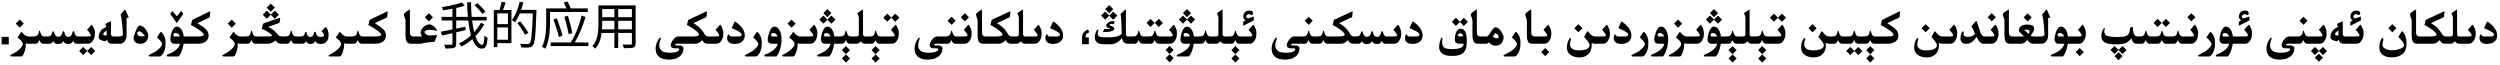 <?xml version="1.0" encoding="utf-8"?>
<svg xmlns="http://www.w3.org/2000/svg" fill="none" height="100%" overflow="visible" preserveAspectRatio="none" style="display: block;" viewBox="0 0 691 18" width="100%">
<path d="M234.946 16.155L233.818 17.29L232.704 16.155L233.818 15.041L234.946 16.155ZM243.149 16.155L242.021 17.29L240.907 16.155L242.021 15.041L243.149 16.155ZM342.592 16.155L341.464 17.29L340.35 16.155L341.464 15.041L342.592 16.155ZM480.001 16.155L478.873 17.29L477.759 16.155L478.873 15.041L480.001 16.155ZM488.204 16.155L487.076 17.29L485.962 16.155L487.076 15.041L488.204 16.155ZM518.077 16.155L516.949 17.29L515.835 16.155L516.949 15.041L518.077 16.155ZM324.415 16.094L323.287 17.229L322.173 16.094L323.287 14.979L324.415 16.094ZM642.054 15.937L640.926 17.071L639.812 15.937L640.926 14.822L642.054 15.937ZM586.689 15.52L585.562 16.654L584.44 15.52L585.562 14.405L586.689 15.52ZM195.264 3.146C195.323 3.146 195.375 3.178 195.421 3.242V3.283L195.25 4.739L191.654 6.4C192.014 6.592 192.395 6.842 192.796 7.152C193.201 7.462 193.546 7.788 193.828 8.13C194.115 8.467 194.364 8.818 194.573 9.183C194.787 9.543 194.979 9.782 195.147 9.9C195.302 10.014 195.539 10.071 195.858 10.071H197.957C198.363 10.067 198.604 10.033 198.682 9.969C198.764 9.905 198.805 9.83 198.805 9.743V9.736C198.8 9.645 198.723 9.483 198.572 9.251C198.422 9.014 198.292 8.834 198.183 8.711C198.073 8.583 197.932 8.431 197.759 8.253L198.962 6.872C198.989 6.849 199.019 6.838 199.051 6.838C199.092 6.838 199.128 6.856 199.16 6.893C199.397 7.257 199.584 7.626 199.721 8C199.862 8.374 199.933 8.729 199.933 9.066C199.933 9.463 199.905 9.816 199.851 10.126C199.796 10.436 199.696 10.714 199.55 10.96C199.194 11.707 198.679 12.086 198.005 12.095H195.633C195.373 12.076 195.12 12.029 194.874 11.951C194.628 11.869 194.366 11.582 194.088 11.09C193.851 11.341 193.589 11.562 193.302 11.753C193.015 11.944 192.721 12.049 192.42 12.067C192.124 12.081 191.85 12.09 191.6 12.095H187.054C186.84 12.104 186.714 12.133 186.678 12.184C186.65 12.216 186.637 12.254 186.637 12.3C186.637 12.327 186.644 12.359 186.657 12.396C186.68 12.491 186.76 12.539 186.896 12.539H187.553C188.464 12.539 188.92 12.822 188.92 13.387C188.92 14.257 188.578 14.991 187.895 15.588C187.266 16.007 186.751 16.251 186.35 16.319C185.953 16.392 185.609 16.44 185.317 16.463C185.172 16.472 185.023 16.477 184.873 16.477C184.727 16.477 184.579 16.472 184.429 16.463C184.132 16.44 183.832 16.399 183.526 16.34C183.221 16.281 182.888 16.151 182.528 15.95C182.168 15.75 181.868 15.458 181.626 15.075C181.348 14.61 181.209 14.004 181.209 13.257V13.195C181.236 12.767 181.337 12.323 181.51 11.862C181.688 11.398 181.956 10.933 182.316 10.468C182.385 10.445 182.444 10.434 182.494 10.434C182.599 10.434 182.651 10.493 182.651 10.611C182.651 10.643 182.649 10.675 182.645 10.707C182.521 10.953 182.412 11.284 182.316 11.698C182.253 12.004 182.221 12.282 182.221 12.532C182.221 13.002 182.332 13.375 182.556 13.653C182.888 14.077 183.248 14.33 183.636 14.412C184.023 14.494 184.392 14.542 184.743 14.556C184.889 14.565 185.033 14.569 185.174 14.569C185.383 14.569 185.591 14.562 185.796 14.549C186.142 14.526 186.425 14.49 186.644 14.44C186.862 14.389 187.09 14.296 187.327 14.159C187.569 14.027 187.703 13.893 187.73 13.756C187.735 13.719 187.737 13.688 187.737 13.66C187.737 13.569 187.71 13.498 187.655 13.448C187.582 13.384 187.446 13.35 187.245 13.346L186.657 13.352H186.575C185.987 13.352 185.632 13.207 185.509 12.915C185.45 12.778 185.42 12.63 185.42 12.471C185.42 12.279 185.461 12.074 185.543 11.855C185.698 11.45 185.946 11.058 186.288 10.68C186.63 10.297 187.033 10.094 187.498 10.071H191.812C192.504 10.044 192.928 9.953 193.083 9.798C193.151 9.729 193.186 9.65 193.186 9.559C193.186 9.436 193.129 9.292 193.015 9.128C192.814 8.841 192.37 8.458 191.682 7.979C190.994 7.501 190.392 7.148 189.877 6.92L190.171 5.669C190.189 5.569 190.258 5.487 190.376 5.423L195.243 3.16L195.236 3.153C195.236 3.149 195.246 3.146 195.264 3.146ZM267.684 6.838C267.725 6.838 267.761 6.856 267.793 6.893C268.03 7.257 268.217 7.626 268.354 8C268.495 8.374 268.565 8.729 268.565 9.066C268.565 9.463 268.538 9.816 268.483 10.126C268.429 10.436 268.328 10.714 268.183 10.96C267.827 11.707 267.312 12.086 266.638 12.095H264.067C263.876 12.081 263.71 12.031 263.568 11.944C263.432 11.853 263.313 11.726 263.213 11.562C263.117 11.398 263.037 11.233 262.974 11.069C262.791 11.507 262.611 11.787 262.434 11.91C262.26 12.029 262.115 12.09 261.996 12.095H258.626C258.412 12.104 258.286 12.133 258.25 12.184C258.223 12.216 258.209 12.254 258.209 12.3C258.209 12.327 258.216 12.359 258.229 12.396C258.252 12.491 258.332 12.539 258.469 12.539H259.125C260.036 12.539 260.492 12.822 260.492 13.387C260.492 14.257 260.15 14.991 259.467 15.588C258.838 16.007 258.323 16.251 257.922 16.319C257.525 16.392 257.181 16.44 256.89 16.463C256.744 16.472 256.596 16.477 256.445 16.477C256.299 16.477 256.151 16.472 256.001 16.463C255.705 16.44 255.404 16.399 255.099 16.34C254.793 16.281 254.461 16.151 254.101 15.95C253.741 15.75 253.44 15.458 253.198 15.075C252.92 14.61 252.781 14.004 252.781 13.257V13.195C252.809 12.767 252.909 12.323 253.082 11.862C253.26 11.398 253.529 10.933 253.889 10.468C253.957 10.445 254.016 10.434 254.066 10.434C254.171 10.434 254.224 10.493 254.224 10.611C254.224 10.643 254.221 10.675 254.217 10.707C254.094 10.953 253.984 11.284 253.889 11.698C253.825 12.004 253.793 12.282 253.793 12.532C253.793 13.002 253.905 13.375 254.128 13.653C254.461 14.077 254.821 14.33 255.208 14.412C255.595 14.494 255.965 14.542 256.315 14.556C256.461 14.565 256.605 14.569 256.746 14.569C256.956 14.569 257.163 14.562 257.368 14.549C257.715 14.526 257.997 14.49 258.216 14.44C258.435 14.389 258.662 14.296 258.899 14.159C259.141 14.027 259.275 13.893 259.303 13.756C259.307 13.719 259.31 13.688 259.31 13.66C259.31 13.569 259.282 13.498 259.228 13.448C259.155 13.384 259.018 13.35 258.817 13.346L258.229 13.352H258.147C257.56 13.352 257.204 13.207 257.081 12.915C257.022 12.778 256.992 12.63 256.992 12.471C256.992 12.279 257.033 12.074 257.115 11.855C257.27 11.45 257.519 11.058 257.86 10.68C258.202 10.297 258.605 10.094 259.07 10.071H261.429C261.866 10.062 262.167 9.985 262.331 9.839C262.5 9.693 262.627 9.504 262.714 9.271C262.8 9.039 262.86 8.811 262.892 8.588C262.933 8.506 262.976 8.465 263.021 8.465C263.062 8.465 263.104 8.506 263.145 8.588C263.176 8.729 263.217 8.882 263.268 9.046C263.318 9.205 263.375 9.347 263.438 9.47C263.502 9.588 263.566 9.691 263.63 9.777C263.698 9.864 263.783 9.932 263.883 9.982C263.983 10.033 264.14 10.062 264.354 10.071H266.501C266.961 10.071 267.232 10.037 267.314 9.969C267.396 9.905 267.438 9.83 267.438 9.743V9.736C267.433 9.645 267.355 9.483 267.205 9.251C267.055 9.014 266.925 8.834 266.815 8.711C266.706 8.583 266.565 8.431 266.392 8.253L267.595 6.872C267.622 6.849 267.652 6.838 267.684 6.838ZM373.736 3.146C373.796 3.146 373.848 3.178 373.894 3.242V3.283L373.723 4.739L370.127 6.4C370.487 6.592 370.868 6.842 371.269 7.152C371.674 7.462 372.018 7.788 372.301 8.13C372.588 8.467 372.836 8.818 373.046 9.183C373.26 9.543 373.452 9.782 373.62 9.9C373.775 10.014 374.012 10.071 374.331 10.071H375.042C375.671 10.071 376.063 9.647 376.218 8.8C376.272 8.709 376.343 8.656 376.43 8.643C376.512 8.656 376.576 8.713 376.621 8.813C376.826 9.684 377.22 10.137 377.804 10.174C378.442 10.169 378.852 9.711 379.034 8.8C379.084 8.704 379.155 8.643 379.246 8.615C379.378 8.643 379.456 8.704 379.479 8.8C379.615 9.729 379.998 10.194 380.627 10.194H380.688C381.24 10.158 381.611 9.686 381.803 8.779C381.862 8.688 381.933 8.631 382.015 8.608C382.129 8.631 382.199 8.688 382.227 8.779C382.413 9.641 382.732 10.071 383.184 10.071H385.316C385.722 10.067 385.964 10.033 386.041 9.969C386.123 9.905 386.164 9.83 386.164 9.743V9.736C386.159 9.645 386.082 9.483 385.932 9.251C385.781 9.014 385.651 8.834 385.542 8.711C385.433 8.583 385.291 8.431 385.118 8.253L386.321 6.872C386.349 6.849 386.378 6.838 386.41 6.838C386.451 6.838 386.488 6.856 386.52 6.893C386.757 7.257 386.943 7.626 387.08 8C387.221 8.374 387.292 8.729 387.292 9.066C387.292 9.463 387.265 9.816 387.21 10.126C387.155 10.436 387.055 10.714 386.909 10.96C386.554 11.707 386.039 12.086 385.364 12.095H382.814C382.427 12.09 382.142 11.819 381.96 11.281C381.714 11.851 381.317 12.136 380.771 12.136H380.381C379.825 12.136 379.44 11.869 379.226 11.336C378.975 11.869 378.599 12.136 378.098 12.136L377.551 12.143C376.995 12.129 376.626 11.865 376.443 11.35C376.22 11.846 375.894 12.095 375.466 12.095H374.105C373.846 12.076 373.593 12.029 373.347 11.951C373.101 11.869 372.839 11.582 372.561 11.09C372.324 11.341 372.062 11.562 371.774 11.753C371.487 11.944 371.193 12.049 370.893 12.067C370.596 12.081 370.323 12.09 370.072 12.095H366.866C366.675 12.081 366.508 12.031 366.367 11.944C366.23 11.853 366.112 11.726 366.012 11.562C365.916 11.398 365.836 11.233 365.772 11.069C365.59 11.507 365.41 11.787 365.232 11.91C365.059 12.029 364.913 12.09 364.795 12.095H362.765C362.573 12.081 362.407 12.031 362.266 11.944C362.129 11.853 362.01 11.726 361.91 11.562C361.814 11.398 361.735 11.233 361.671 11.069C361.489 11.507 361.309 11.787 361.131 11.91C360.958 12.029 360.812 12.09 360.693 12.095H357.323C357.109 12.104 356.984 12.133 356.947 12.184C356.92 12.216 356.906 12.254 356.906 12.3C356.906 12.327 356.913 12.359 356.927 12.396C356.95 12.491 357.029 12.539 357.166 12.539H357.822C358.734 12.539 359.189 12.822 359.189 13.387C359.189 14.257 358.848 14.991 358.164 15.588C357.535 16.007 357.02 16.251 356.619 16.319C356.223 16.392 355.879 16.44 355.587 16.463C355.441 16.472 355.293 16.477 355.143 16.477C354.997 16.477 354.849 16.472 354.698 16.463C354.402 16.44 354.101 16.399 353.796 16.34C353.491 16.281 353.158 16.151 352.798 15.95C352.438 15.75 352.137 15.458 351.896 15.075C351.618 14.61 351.479 14.004 351.479 13.257V13.195C351.506 12.767 351.606 12.323 351.779 11.862C351.957 11.398 352.226 10.933 352.586 10.468C352.654 10.445 352.714 10.434 352.764 10.434C352.868 10.434 352.921 10.493 352.921 10.611C352.921 10.643 352.919 10.675 352.914 10.707C352.791 10.953 352.682 11.284 352.586 11.698C352.522 12.004 352.49 12.282 352.49 12.532C352.49 13.002 352.602 13.375 352.825 13.653C353.158 14.077 353.518 14.33 353.905 14.412C354.293 14.494 354.662 14.542 355.013 14.556C355.159 14.565 355.302 14.569 355.443 14.569C355.653 14.569 355.86 14.562 356.065 14.549C356.412 14.526 356.694 14.49 356.913 14.44C357.132 14.389 357.36 14.296 357.597 14.159C357.838 14.027 357.973 13.893 358 13.756C358.005 13.719 358.007 13.688 358.007 13.66C358.007 13.569 357.979 13.498 357.925 13.448C357.852 13.384 357.715 13.35 357.515 13.346L356.927 13.352H356.845C356.257 13.352 355.901 13.207 355.778 12.915C355.719 12.778 355.689 12.63 355.689 12.471C355.689 12.279 355.73 12.074 355.812 11.855C355.967 11.45 356.216 11.058 356.558 10.68C356.899 10.297 357.303 10.094 357.768 10.071H360.126C360.563 10.062 360.864 9.985 361.028 9.839C361.197 9.693 361.325 9.504 361.411 9.271C361.498 9.039 361.557 8.811 361.589 8.588C361.63 8.506 361.673 8.465 361.719 8.465C361.76 8.465 361.801 8.506 361.842 8.588C361.874 8.729 361.915 8.882 361.965 9.046C362.015 9.205 362.072 9.347 362.136 9.47C362.2 9.588 362.263 9.691 362.327 9.777C362.396 9.864 362.48 9.932 362.58 9.982C362.68 10.033 362.838 10.062 363.052 10.071H364.228C364.665 10.062 364.966 9.985 365.13 9.839C365.298 9.693 365.426 9.504 365.513 9.271C365.599 9.039 365.659 8.811 365.69 8.588C365.731 8.506 365.775 8.465 365.82 8.465C365.861 8.465 365.902 8.506 365.943 8.588C365.975 8.729 366.016 8.882 366.066 9.046C366.117 9.205 366.174 9.347 366.237 9.47C366.301 9.588 366.365 9.691 366.429 9.777C366.497 9.864 366.581 9.932 366.682 9.982C366.782 10.033 366.939 10.062 367.153 10.071H370.284C370.977 10.044 371.401 9.953 371.556 9.798C371.624 9.729 371.658 9.65 371.658 9.559C371.658 9.436 371.601 9.292 371.487 9.128C371.287 8.841 370.842 8.458 370.154 7.979C369.466 7.501 368.865 7.148 368.35 6.92L368.644 5.669C368.662 5.569 368.73 5.487 368.849 5.423L373.716 3.16L373.709 3.153C373.709 3.149 373.718 3.146 373.736 3.146ZM642.204 6.838C642.245 6.838 642.282 6.858 642.313 6.899C642.55 7.259 642.74 7.626 642.881 8C643.022 8.374 643.093 8.729 643.093 9.066C643.093 9.467 643.063 9.823 643.004 10.133C642.949 10.438 642.849 10.714 642.703 10.96C642.348 11.712 641.833 12.09 641.158 12.095H637.733C637.542 12.081 637.376 12.031 637.234 11.944C637.098 11.853 636.979 11.726 636.879 11.562C636.783 11.398 636.703 11.233 636.64 11.069C636.457 11.507 636.277 11.787 636.1 11.91C635.926 12.029 635.781 12.09 635.662 12.095H632.292C632.078 12.104 631.953 12.133 631.916 12.184C631.889 12.216 631.875 12.254 631.875 12.3C631.875 12.327 631.882 12.359 631.896 12.396C631.918 12.491 631.998 12.539 632.135 12.539H632.791C633.702 12.539 634.158 12.822 634.158 13.387C634.158 14.257 633.816 14.991 633.133 15.588C632.504 16.007 631.989 16.251 631.588 16.319C631.191 16.392 630.847 16.44 630.556 16.463C630.41 16.472 630.262 16.477 630.111 16.477C629.965 16.477 629.817 16.472 629.667 16.463C629.371 16.44 629.07 16.399 628.765 16.34C628.459 16.281 628.127 16.151 627.767 15.95C627.407 15.75 627.106 15.458 626.864 15.075C626.586 14.61 626.447 14.004 626.447 13.257V13.195C626.475 12.767 626.575 12.323 626.748 11.862C626.926 11.398 627.195 10.933 627.555 10.468C627.623 10.445 627.682 10.434 627.732 10.434C627.837 10.434 627.89 10.493 627.89 10.611C627.89 10.643 627.887 10.675 627.883 10.707C627.76 10.953 627.65 11.284 627.555 11.698C627.491 12.004 627.459 12.282 627.459 12.532C627.459 13.002 627.571 13.375 627.794 13.653C628.127 14.077 628.487 14.33 628.874 14.412C629.261 14.494 629.631 14.542 629.981 14.556C630.127 14.565 630.271 14.569 630.412 14.569C630.622 14.569 630.829 14.562 631.034 14.549C631.381 14.526 631.663 14.49 631.882 14.44C632.101 14.389 632.328 14.296 632.565 14.159C632.807 14.027 632.941 13.893 632.969 13.756C632.973 13.719 632.976 13.688 632.976 13.66C632.976 13.569 632.948 13.498 632.894 13.448C632.821 13.384 632.684 13.35 632.483 13.346L631.896 13.352H631.813C631.226 13.352 630.87 13.207 630.747 12.915C630.688 12.778 630.658 12.63 630.658 12.471C630.658 12.279 630.699 12.074 630.781 11.855C630.936 11.45 631.185 11.058 631.526 10.68C631.868 10.297 632.271 10.094 632.736 10.071H635.095C635.532 10.062 635.833 9.985 635.997 9.839C636.166 9.693 636.293 9.504 636.38 9.271C636.466 9.039 636.526 8.811 636.558 8.588C636.599 8.506 636.642 8.465 636.688 8.465C636.729 8.465 636.77 8.506 636.811 8.588C636.842 8.729 636.883 8.882 636.934 9.046C636.984 9.205 637.041 9.347 637.104 9.47C637.168 9.588 637.232 9.691 637.296 9.777C637.364 9.864 637.449 9.932 637.549 9.982C637.649 10.033 637.806 10.062 638.021 10.071H641.021C641.482 10.071 641.753 10.037 641.835 9.969C641.917 9.905 641.958 9.832 641.958 9.75V9.736C641.953 9.65 641.876 9.488 641.726 9.251C641.575 9.014 641.445 8.834 641.336 8.711C641.227 8.583 641.085 8.431 640.912 8.253L642.122 6.872C642.145 6.849 642.172 6.838 642.204 6.838ZM444.105 6.838C444.146 6.838 444.183 6.856 444.215 6.893C444.452 7.257 444.639 7.626 444.775 8C444.917 8.374 444.987 8.729 444.987 9.066C444.987 9.463 444.96 9.816 444.905 10.126C444.851 10.436 444.75 10.714 444.604 10.96C444.249 11.707 443.734 12.086 443.06 12.095H440.824C440.446 12.076 440.143 11.992 439.915 11.842C439.938 12.047 439.949 12.247 439.949 12.443C439.949 13.605 439.573 14.499 438.821 15.123C438.261 15.624 437.493 15.875 436.518 15.875C435.679 15.875 434.932 15.679 434.275 15.287C433.482 14.804 433.086 14.088 433.086 13.141C433.086 12.206 433.302 11.418 433.735 10.775C433.849 10.611 433.966 10.529 434.084 10.529C434.184 10.529 434.234 10.593 434.234 10.721C434.234 10.794 434.218 10.873 434.187 10.96C434.027 11.425 433.947 11.839 433.947 12.204C433.947 13.357 434.813 13.934 436.545 13.934C437.069 13.934 437.646 13.849 438.274 13.681C439.017 13.421 439.389 13.02 439.389 12.477C439.389 12.104 438.878 11.352 437.857 10.222L438.637 8.807C438.701 8.688 438.757 8.629 438.808 8.629C438.853 8.629 438.912 8.675 438.985 8.766C439.332 9.194 439.596 9.486 439.778 9.641C440.12 9.928 440.471 10.071 440.831 10.071H443.012C443.417 10.067 443.659 10.033 443.736 9.969C443.818 9.905 443.859 9.83 443.859 9.743V9.736C443.855 9.645 443.777 9.483 443.627 9.251C443.477 9.014 443.347 8.834 443.237 8.711C443.128 8.583 442.987 8.431 442.813 8.253L444.017 6.872C444.044 6.849 444.074 6.838 444.105 6.838ZM525.098 3.153C525.157 3.153 525.187 3.185 525.187 3.249V3.29L525.016 4.814L521.632 6.407C521.923 6.599 522.322 6.858 522.828 7.187C523.334 7.515 523.769 7.877 524.134 8.273C524.503 8.665 524.701 9.215 524.729 9.921C524.665 10.418 524.526 10.807 524.312 11.09C524.102 11.372 523.806 11.593 523.423 11.753C523.067 11.944 522.566 12.058 521.919 12.095H518.009C517.817 12.081 517.651 12.031 517.51 11.944C517.373 11.853 517.255 11.726 517.154 11.562C517.059 11.398 516.979 11.233 516.915 11.069C516.733 11.507 516.553 11.787 516.375 11.91C516.202 12.029 516.056 12.09 515.938 12.095H513.565C513.356 12.063 513.187 12.008 513.06 11.931C512.932 11.849 512.818 11.726 512.718 11.562C512.618 11.398 512.535 11.233 512.472 11.069C512.289 11.507 512.109 11.787 511.932 11.91C511.758 12.029 511.613 12.09 511.494 12.095H509.122C508.931 12.081 508.764 12.031 508.623 11.944C508.486 11.853 508.368 11.726 508.268 11.562C508.172 11.398 508.092 11.233 508.028 11.069C507.846 11.507 507.666 11.787 507.488 11.91C507.315 12.029 507.169 12.09 507.051 12.095H505.561C505.182 12.076 504.879 11.992 504.651 11.842C504.674 12.047 504.686 12.247 504.686 12.443C504.686 13.605 504.31 14.499 503.558 15.123C502.997 15.624 502.229 15.875 501.254 15.875C500.415 15.875 499.668 15.679 499.012 15.287C498.219 14.804 497.822 14.088 497.822 13.141C497.822 12.206 498.039 11.418 498.472 10.775C498.586 10.611 498.702 10.529 498.82 10.529C498.921 10.529 498.971 10.593 498.971 10.721C498.971 10.794 498.955 10.873 498.923 10.96C498.763 11.425 498.684 11.839 498.684 12.204C498.684 13.357 499.549 13.934 501.281 13.934C501.805 13.934 502.382 13.849 503.011 13.681C503.754 13.421 504.125 13.02 504.125 12.477C504.125 12.104 503.615 11.352 502.594 10.222L503.373 8.807C503.437 8.688 503.494 8.629 503.544 8.629C503.59 8.629 503.649 8.675 503.722 8.766C504.068 9.194 504.332 9.486 504.515 9.641C504.856 9.928 505.207 10.071 505.567 10.071H506.483C506.921 10.062 507.222 9.985 507.386 9.839C507.554 9.693 507.682 9.504 507.769 9.271C507.855 9.039 507.914 8.811 507.946 8.588C507.987 8.506 508.031 8.465 508.076 8.465C508.117 8.465 508.158 8.506 508.199 8.588C508.231 8.729 508.272 8.882 508.322 9.046C508.372 9.205 508.429 9.347 508.493 9.47C508.557 9.588 508.621 9.691 508.685 9.777C508.753 9.864 508.837 9.932 508.938 9.982C509.038 10.033 509.195 10.062 509.409 10.071H510.927C511.364 10.062 511.665 9.985 511.829 9.839C511.998 9.693 512.125 9.504 512.212 9.271C512.298 9.039 512.358 8.811 512.39 8.588C512.431 8.506 512.474 8.465 512.52 8.465C512.561 8.465 512.602 8.506 512.643 8.588C512.674 8.729 512.716 8.882 512.766 9.046C512.816 9.205 512.873 9.347 512.937 9.47C513 9.588 513.071 9.698 513.148 9.798C513.226 9.894 513.308 9.957 513.395 9.989C513.486 10.021 513.638 10.049 513.853 10.071H515.37C515.808 10.062 516.108 9.985 516.272 9.839C516.441 9.693 516.569 9.504 516.655 9.271C516.742 9.039 516.801 8.811 516.833 8.588C516.874 8.506 516.917 8.465 516.963 8.465C517.004 8.465 517.045 8.506 517.086 8.588C517.118 8.729 517.159 8.882 517.209 9.046C517.259 9.205 517.316 9.347 517.38 9.47C517.444 9.588 517.507 9.691 517.571 9.777C517.64 9.864 517.724 9.932 517.824 9.982C517.924 10.033 518.082 10.062 518.296 10.071H521.953C522.673 10.062 523.111 9.976 523.266 9.812C523.334 9.743 523.368 9.663 523.368 9.572C523.368 9.458 523.313 9.331 523.204 9.189C523.004 8.934 522.523 8.551 521.762 8.041C521.001 7.526 520.36 7.155 519.841 6.927L520.135 5.676C520.153 5.576 520.224 5.493 520.347 5.43L525.009 3.167C525.045 3.158 525.075 3.153 525.098 3.153ZM540.096 6.838C540.137 6.838 540.173 6.856 540.205 6.893C540.442 7.257 540.629 7.626 540.766 8C540.907 8.374 540.978 8.729 540.978 9.066C540.978 9.463 540.95 9.816 540.896 10.126C540.841 10.436 540.741 10.714 540.595 10.96C540.239 11.707 539.724 12.086 539.05 12.095H536.814C536.436 12.076 536.133 11.992 535.905 11.842C535.928 12.047 535.939 12.247 535.939 12.443C535.939 13.605 535.563 14.499 534.812 15.123C534.251 15.624 533.483 15.875 532.508 15.875C531.669 15.875 530.922 15.679 530.266 15.287C529.473 14.804 529.076 14.088 529.076 13.141C529.076 12.206 529.293 11.418 529.726 10.775C529.84 10.611 529.956 10.529 530.074 10.529C530.174 10.529 530.225 10.593 530.225 10.721C530.225 10.794 530.209 10.873 530.177 10.96C530.017 11.425 529.938 11.839 529.938 12.204C529.938 13.357 530.803 13.934 532.535 13.934C533.059 13.934 533.636 13.849 534.265 13.681C535.007 13.421 535.379 13.02 535.379 12.477C535.379 12.104 534.868 11.352 533.848 10.222L534.627 8.807C534.691 8.688 534.748 8.629 534.798 8.629C534.843 8.629 534.903 8.675 534.976 8.766C535.322 9.194 535.586 9.486 535.769 9.641C536.11 9.928 536.461 10.071 536.821 10.071H539.002C539.408 10.067 539.649 10.033 539.727 9.969C539.809 9.905 539.85 9.83 539.85 9.743V9.736C539.845 9.645 539.768 9.483 539.617 9.251C539.467 9.014 539.337 8.834 539.228 8.711C539.118 8.583 538.977 8.431 538.804 8.253L540.007 6.872C540.034 6.849 540.064 6.838 540.096 6.838ZM663.922 8.602C663.958 8.602 664.02 8.645 664.106 8.731C664.384 9.019 664.624 9.426 664.824 9.955C665.061 10.588 665.18 11.24 665.18 11.91C665.18 13.05 664.936 13.925 664.448 14.535C663.742 15.41 662.582 15.848 660.969 15.848C660.158 15.848 659.456 15.679 658.863 15.342C658.052 14.868 657.646 14.13 657.646 13.127C657.646 12.357 657.808 11.618 658.132 10.912C658.259 10.625 658.396 10.481 658.542 10.481C658.683 10.481 658.754 10.577 658.754 10.769C658.754 10.942 658.711 11.199 658.624 11.541C658.542 11.883 658.501 12.143 658.501 12.32C658.501 12.876 658.831 13.291 659.492 13.565C660.003 13.783 660.636 13.893 661.393 13.893C661.935 13.893 662.5 13.795 663.088 13.599C664.022 13.325 664.489 12.956 664.489 12.491C664.489 12.017 663.961 11.256 662.903 10.208L663.771 8.759C663.835 8.654 663.885 8.602 663.922 8.602ZM44.47 8.827C44.524 8.827 44.606 8.87 44.716 8.957C44.962 9.176 45.185 9.504 45.386 9.941C45.636 10.484 45.762 11.049 45.762 11.637C45.762 11.792 45.757 11.944 45.748 12.095V12.259C45.748 13.508 45.379 14.542 44.641 15.362C44.463 15.522 44.297 15.604 44.142 15.608H41.387C41.186 15.576 41.086 15.495 41.086 15.362V15.355C41.095 15.242 41.207 15.153 41.421 15.089C41.963 14.825 42.51 14.531 43.062 14.207C44.224 13.368 44.805 12.699 44.805 12.197C44.805 12.165 44.8 12.131 44.791 12.095C44.714 11.68 44.244 11.092 43.383 10.331L44.285 8.957C44.344 8.87 44.406 8.827 44.47 8.827ZM209.257 8.827C209.312 8.827 209.394 8.87 209.503 8.957C209.749 9.176 209.972 9.504 210.173 9.941C210.423 10.484 210.549 11.049 210.549 11.637C210.549 11.792 210.544 11.944 210.535 12.095V12.259C210.535 13.508 210.166 14.542 209.428 15.362C209.25 15.522 209.084 15.604 208.929 15.608H206.174C205.973 15.576 205.873 15.495 205.873 15.362V15.355C205.882 15.242 205.994 15.153 206.208 15.089C206.75 14.825 207.297 14.531 207.849 14.207C209.011 13.368 209.592 12.699 209.592 12.197C209.592 12.165 209.587 12.131 209.578 12.095C209.501 11.68 209.031 11.092 208.17 10.331L209.072 8.957C209.132 8.87 209.193 8.827 209.257 8.827ZM214.035 7.364C214.714 7.364 215.236 7.788 215.601 8.636C215.883 9.292 216.024 10.01 216.024 10.789C216.024 11.819 215.881 12.769 215.594 13.64C215.389 14.291 215.19 14.758 214.999 15.041C214.794 15.419 214.623 15.608 214.486 15.608H211.513C211.349 15.608 211.26 15.536 211.246 15.39C211.255 15.235 211.34 15.132 211.499 15.082C211.918 14.927 212.276 14.774 212.572 14.624C214.053 13.804 214.833 12.961 214.91 12.095H213.488C212.622 12.09 212.189 11.712 212.189 10.96C212.189 10.454 212.331 9.8 212.613 8.998C213.001 7.909 213.475 7.364 214.035 7.364ZM418.97 8.827C419.024 8.827 419.106 8.87 419.216 8.957C419.462 9.176 419.685 9.504 419.886 9.941C420.136 10.484 420.262 11.049 420.262 11.637C420.262 11.792 420.257 11.944 420.248 12.095V12.259C420.248 13.508 419.879 14.542 419.141 15.362C418.963 15.522 418.797 15.604 418.642 15.608H415.887C415.686 15.576 415.586 15.495 415.586 15.362V15.355C415.595 15.242 415.707 15.153 415.921 15.089C416.463 14.825 417.01 14.531 417.562 14.207C418.724 13.368 419.305 12.699 419.305 12.197C419.305 12.165 419.3 12.131 419.291 12.095C419.214 11.68 418.744 11.092 417.883 10.331L418.785 8.957C418.844 8.87 418.906 8.827 418.97 8.827ZM454.312 8.827C454.366 8.827 454.448 8.87 454.558 8.957C454.804 9.176 455.027 9.504 455.228 9.941C455.478 10.484 455.604 11.049 455.604 11.637C455.604 11.792 455.599 11.944 455.59 12.095V12.259C455.59 13.508 455.221 14.542 454.482 15.362C454.305 15.522 454.138 15.604 453.983 15.608H451.229C451.028 15.576 450.928 15.495 450.928 15.362V15.355C450.937 15.242 451.049 15.153 451.263 15.089C451.805 14.825 452.352 14.531 452.903 14.207C454.065 13.368 454.646 12.699 454.646 12.197C454.646 12.165 454.642 12.131 454.633 12.095C454.555 11.68 454.086 11.092 453.225 10.331L454.127 8.957C454.186 8.87 454.248 8.827 454.312 8.827ZM459.09 7.364C459.769 7.364 460.291 7.788 460.655 8.636C460.938 9.292 461.079 10.01 461.079 10.789C461.079 11.819 460.936 12.769 460.648 13.64C460.443 14.291 460.245 14.758 460.054 15.041C459.849 15.419 459.678 15.608 459.541 15.608H456.567C456.403 15.608 456.314 15.536 456.301 15.39C456.31 15.235 456.394 15.132 456.554 15.082C456.973 14.927 457.331 14.774 457.627 14.624C459.108 13.804 459.887 12.961 459.965 12.095H458.543C457.677 12.09 457.244 11.712 457.244 10.96C457.244 10.454 457.385 9.8 457.668 8.998C458.055 7.909 458.529 7.364 459.09 7.364ZM610.937 8.827C610.991 8.827 611.073 8.87 611.183 8.957C611.429 9.176 611.652 9.504 611.853 9.941C612.103 10.484 612.229 11.049 612.229 11.637C612.229 11.792 612.224 11.944 612.215 12.095V12.259C612.215 13.508 611.846 14.542 611.107 15.362C610.93 15.522 610.763 15.604 610.608 15.608H607.854C607.653 15.576 607.553 15.495 607.553 15.362V15.355C607.562 15.242 607.674 15.153 607.888 15.089C608.43 14.825 608.977 14.531 609.528 14.207C610.69 13.368 611.271 12.699 611.271 12.197C611.271 12.165 611.267 12.131 611.258 12.095C611.18 11.68 610.711 11.092 609.85 10.331L610.752 8.957C610.811 8.87 610.873 8.827 610.937 8.827ZM25.35 6.838C25.391 6.838 25.427 6.858 25.459 6.899C25.696 7.259 25.885 7.626 26.026 8C26.168 8.374 26.238 8.729 26.238 9.066C26.238 9.467 26.209 9.823 26.149 10.133C26.095 10.438 25.994 10.714 25.849 10.96C25.493 11.712 24.978 12.09 24.304 12.095H21.098C20.71 12.09 20.425 11.819 20.243 11.281C19.997 11.851 19.601 12.136 19.054 12.136H18.664C18.108 12.136 17.723 11.869 17.509 11.336C17.258 11.869 16.882 12.136 16.381 12.136L15.834 12.143C15.278 12.129 14.909 11.865 14.727 11.35C14.503 11.846 14.177 12.095 13.749 12.095H11.985C11.794 12.081 11.628 12.031 11.486 11.944C11.35 11.853 11.231 11.726 11.131 11.562C11.035 11.398 10.955 11.233 10.892 11.069C10.709 11.507 10.529 11.787 10.352 11.91C10.178 12.029 10.033 12.09 9.914 12.095H7.809C7.471 12.09 7.234 12.02 7.098 11.883C7.125 11.956 7.146 12.047 7.159 12.156C7.123 13.368 6.836 14.444 6.298 15.383C6.184 15.524 6.049 15.597 5.895 15.602H3.14C2.944 15.57 2.846 15.488 2.846 15.355V15.349C2.85 15.235 2.96 15.146 3.174 15.082C3.716 14.818 4.233 14.508 4.726 14.152C5.769 13.346 6.291 12.694 6.291 12.197C6.291 12.165 6.286 12.131 6.277 12.095L6.271 11.979C6.188 11.55 5.708 11.017 4.828 10.379L5.778 8.964C5.847 8.868 5.899 8.82 5.936 8.82C5.977 8.82 6.04 8.868 6.127 8.964C6.751 9.702 7.275 10.071 7.699 10.071H9.347C9.784 10.062 10.085 9.985 10.249 9.839C10.418 9.693 10.545 9.504 10.632 9.271C10.718 9.039 10.778 8.811 10.81 8.588C10.851 8.506 10.894 8.465 10.94 8.465C10.98 8.465 11.021 8.506 11.062 8.588C11.094 8.729 11.135 8.882 11.185 9.046C11.236 9.205 11.293 9.347 11.356 9.47C11.42 9.588 11.484 9.691 11.548 9.777C11.616 9.864 11.7 9.932 11.801 9.982C11.901 10.033 12.058 10.062 12.273 10.071H13.325C13.954 10.071 14.346 9.647 14.501 8.8C14.556 8.709 14.626 8.656 14.713 8.643C14.795 8.656 14.859 8.713 14.904 8.813C15.109 9.684 15.504 10.137 16.087 10.174C16.725 10.169 17.135 9.711 17.317 8.8C17.367 8.704 17.438 8.643 17.529 8.615C17.661 8.643 17.739 8.704 17.762 8.8C17.898 9.729 18.281 10.194 18.91 10.194H18.972C19.523 10.158 19.895 9.686 20.086 8.779C20.145 8.688 20.216 8.631 20.298 8.608C20.412 8.631 20.482 8.688 20.51 8.779C20.697 9.641 21.016 10.071 21.467 10.071H24.167C24.627 10.071 24.898 10.037 24.98 9.969C25.062 9.905 25.104 9.832 25.104 9.75V9.736C25.099 9.65 25.021 9.488 24.871 9.251C24.721 9.014 24.591 8.834 24.481 8.711C24.372 8.583 24.231 8.431 24.058 8.253L25.268 6.872C25.29 6.849 25.318 6.838 25.35 6.838ZM58.039 3.153C58.098 3.153 58.128 3.185 58.128 3.249V3.29L57.957 4.814L54.573 6.407C54.865 6.599 55.264 6.858 55.77 7.187C56.275 7.515 56.711 7.877 57.075 8.273C57.444 8.665 57.643 9.215 57.67 9.921C57.606 10.418 57.467 10.807 57.253 11.09C57.043 11.372 56.747 11.593 56.364 11.753C56.009 11.944 55.508 12.058 54.86 12.095H50.745C50.672 12.623 50.556 13.136 50.397 13.633C50.191 14.284 49.993 14.752 49.802 15.034C49.597 15.412 49.426 15.602 49.289 15.602H46.315C46.147 15.602 46.056 15.529 46.042 15.383C46.051 15.228 46.138 15.125 46.302 15.075C46.721 14.92 47.079 14.768 47.375 14.617C48.856 13.797 49.635 12.956 49.713 12.095H48.154C47.557 12.09 47.193 11.726 47.06 11.001C47.061 10.468 47.179 9.8 47.416 8.998C47.803 7.909 48.277 7.364 48.838 7.364C49.517 7.364 50.039 7.788 50.403 8.636C50.595 9.082 50.722 9.561 50.786 10.071H54.895C55.615 10.062 56.052 9.976 56.207 9.812C56.275 9.743 56.31 9.663 56.31 9.572C56.31 9.458 56.255 9.331 56.145 9.189C55.945 8.934 55.464 8.551 54.703 8.041C53.942 7.526 53.302 7.155 52.782 6.927L53.076 5.676C53.094 5.576 53.165 5.493 53.288 5.43L57.95 3.167C57.987 3.158 58.016 3.153 58.039 3.153ZM77.351 4.931C77.41 4.931 77.444 4.974 77.453 5.061L77.269 6.305L74.144 7.433C74.495 7.624 74.84 7.825 75.177 8.034C75.514 8.239 75.824 8.49 76.106 8.786C76.394 9.082 76.615 9.326 76.769 9.518C76.929 9.704 77.082 9.846 77.228 9.941C77.36 10.028 77.581 10.071 77.891 10.071H78.882C79.319 10.062 79.62 9.985 79.784 9.839C79.953 9.693 80.08 9.504 80.167 9.271C80.254 9.039 80.313 8.811 80.345 8.588C80.386 8.506 80.429 8.465 80.475 8.465C80.516 8.465 80.557 8.506 80.598 8.588C80.63 8.729 80.671 8.882 80.721 9.046C80.771 9.205 80.828 9.347 80.892 9.47C80.955 9.588 81.019 9.691 81.083 9.777C81.151 9.864 81.236 9.932 81.336 9.982C81.436 10.033 81.593 10.062 81.808 10.071H83.298C83.849 10.071 84.191 9.688 84.323 8.923C84.392 8.859 84.46 8.827 84.528 8.827C84.597 8.827 84.663 8.859 84.727 8.923C84.758 9.688 85.109 10.128 85.779 10.242C86.367 10.178 86.73 9.727 86.866 8.889C86.935 8.811 87.001 8.772 87.064 8.772C87.128 8.772 87.19 8.811 87.249 8.889C87.422 9.745 87.844 10.181 88.514 10.194H88.644C89.186 10.194 89.487 10.06 89.546 9.791C89.55 9.764 89.553 9.734 89.553 9.702C89.553 9.424 89.311 9.073 88.828 8.649L89.915 7.542C89.956 7.496 89.999 7.474 90.045 7.474C90.091 7.474 90.134 7.494 90.175 7.535C90.562 8.073 90.781 8.738 90.831 9.531C90.831 10.124 90.754 10.6 90.599 10.96C90.444 11.32 90.204 11.609 89.881 11.828C89.562 12.042 89.131 12.149 88.589 12.149H88.541C87.908 12.149 87.429 11.89 87.106 11.37C86.868 11.894 86.433 12.156 85.8 12.156C85.153 12.092 84.754 11.83 84.603 11.37C84.394 11.853 84.041 12.095 83.544 12.095H81.52C81.329 12.081 81.163 12.031 81.022 11.944C80.885 11.853 80.766 11.726 80.666 11.562C80.57 11.398 80.491 11.233 80.427 11.069C80.245 11.507 80.064 11.787 79.887 11.91C79.713 12.029 79.568 12.09 79.449 12.095H77.679C77.424 12.076 77.184 12.024 76.961 11.938C76.742 11.851 76.466 11.593 76.134 11.165C75.892 11.416 75.61 11.625 75.286 11.794C74.963 11.963 74.559 12.063 74.076 12.095H70.583C70.392 12.081 70.225 12.031 70.084 11.944C69.947 11.853 69.829 11.726 69.728 11.562C69.633 11.398 69.553 11.233 69.489 11.069C69.307 11.507 69.127 11.787 68.949 11.91C68.776 12.029 68.63 12.09 68.512 12.095H66.406C66.069 12.09 65.832 12.02 65.695 11.883C65.723 11.956 65.743 12.047 65.757 12.156C65.72 13.368 65.433 14.444 64.895 15.383C64.782 15.524 64.647 15.597 64.492 15.602H61.737C61.541 15.57 61.443 15.488 61.443 15.355V15.349C61.448 15.235 61.557 15.146 61.772 15.082C62.314 14.818 62.831 14.508 63.323 14.152C64.367 13.346 64.889 12.694 64.889 12.197C64.889 12.165 64.884 12.131 64.875 12.095L64.868 11.979C64.786 11.55 64.305 11.017 63.426 10.379L64.376 8.964C64.444 8.868 64.497 8.82 64.533 8.82C64.574 8.82 64.638 8.868 64.725 8.964C65.349 9.702 65.873 10.071 66.297 10.071H67.944C68.382 10.062 68.683 9.985 68.847 9.839C69.015 9.693 69.143 9.504 69.23 9.271C69.316 9.039 69.375 8.811 69.407 8.588C69.448 8.506 69.492 8.465 69.537 8.465C69.578 8.465 69.619 8.506 69.66 8.588C69.692 8.729 69.733 8.882 69.783 9.046C69.833 9.205 69.89 9.347 69.954 9.47C70.018 9.588 70.082 9.691 70.145 9.777C70.214 9.864 70.298 9.932 70.398 9.982C70.499 10.033 70.656 10.062 70.87 10.071H73.898C74.5 10.067 74.878 10.042 75.033 9.996C75.115 9.978 75.156 9.932 75.156 9.859C75.156 9.796 75.122 9.711 75.054 9.606C74.908 9.392 74.552 9.119 73.987 8.786C73.422 8.453 72.88 8.173 72.36 7.945L72.654 6.701C72.668 6.601 72.739 6.519 72.866 6.455L77.255 4.938C77.291 4.933 77.323 4.931 77.351 4.931ZM107.066 3.153C107.126 3.153 107.155 3.185 107.155 3.249V3.29L106.984 4.814L103.601 6.407C103.892 6.599 104.291 6.858 104.797 7.187C105.303 7.515 105.738 7.877 106.103 8.273C106.472 8.665 106.67 9.215 106.697 9.921C106.633 10.418 106.494 10.807 106.28 11.09C106.071 11.372 105.774 11.593 105.392 11.753C105.036 11.944 104.535 12.058 103.888 12.095H99.978C99.786 12.081 99.62 12.031 99.478 11.944C99.342 11.853 99.223 11.726 99.123 11.562C99.027 11.398 98.948 11.233 98.884 11.069C98.701 11.507 98.522 11.787 98.344 11.91C98.171 12.029 98.025 12.09 97.906 12.095H95.801C95.463 12.09 95.227 12.02 95.09 11.883C95.117 11.956 95.138 12.047 95.151 12.156C95.115 13.368 94.828 14.444 94.29 15.383C94.176 15.524 94.042 15.597 93.887 15.602H91.132C90.936 15.57 90.838 15.488 90.838 15.355V15.349C90.843 15.235 90.952 15.146 91.166 15.082C91.708 14.818 92.226 14.508 92.718 14.152C93.761 13.346 94.283 12.694 94.283 12.197C94.283 12.165 94.279 12.131 94.269 12.095L94.263 11.979C94.181 11.55 93.7 11.017 92.82 10.379L93.77 8.964C93.839 8.868 93.891 8.82 93.928 8.82C93.969 8.82 94.033 8.868 94.119 8.964C94.743 9.702 95.268 10.071 95.691 10.071H97.339C97.776 10.062 98.077 9.985 98.241 9.839C98.41 9.693 98.537 9.504 98.624 9.271C98.711 9.039 98.77 8.811 98.802 8.588C98.843 8.506 98.886 8.465 98.932 8.465C98.973 8.465 99.014 8.506 99.055 8.588C99.087 8.729 99.128 8.882 99.178 9.046C99.228 9.205 99.285 9.347 99.349 9.47C99.412 9.588 99.476 9.691 99.54 9.777C99.608 9.864 99.693 9.932 99.793 9.982C99.893 10.033 100.05 10.062 100.265 10.071H103.922C104.642 10.062 105.079 9.976 105.234 9.812C105.303 9.743 105.337 9.663 105.337 9.572C105.337 9.458 105.282 9.331 105.173 9.189C104.972 8.934 104.492 8.551 103.73 8.041C102.969 7.526 102.329 7.155 101.81 6.927L102.104 5.676C102.122 5.576 102.192 5.493 102.315 5.43L106.978 3.167C107.014 3.158 107.044 3.153 107.066 3.153ZM225.027 6.838C225.068 6.838 225.105 6.856 225.137 6.893C225.374 7.257 225.561 7.626 225.697 8C225.839 8.374 225.909 8.729 225.909 9.066C225.909 9.463 225.882 9.816 225.827 10.126C225.772 10.436 225.672 10.714 225.526 10.96C225.171 11.707 224.656 12.086 223.981 12.095H221.131C220.794 12.09 220.557 12.02 220.42 11.883C220.447 11.956 220.468 12.047 220.481 12.156C220.445 13.368 220.158 14.444 219.62 15.383C219.506 15.524 219.372 15.597 219.217 15.602H216.462C216.266 15.57 216.168 15.488 216.168 15.355V15.349C216.173 15.235 216.282 15.146 216.496 15.082C217.038 14.818 217.556 14.508 218.048 14.152C219.091 13.346 219.613 12.694 219.613 12.197C219.613 12.165 219.609 12.131 219.6 12.095L219.593 11.979C219.511 11.55 219.03 11.017 218.15 10.379L219.101 8.964C219.169 8.868 219.221 8.82 219.258 8.82C219.299 8.82 219.363 8.868 219.449 8.964C220.074 9.702 220.598 10.071 221.021 10.071H223.934C224.339 10.067 224.581 10.033 224.658 9.969C224.74 9.905 224.781 9.83 224.781 9.743V9.736C224.777 9.645 224.699 9.483 224.549 9.251C224.398 9.014 224.269 8.834 224.159 8.711C224.05 8.583 223.909 8.431 223.735 8.253L224.938 6.872C224.966 6.849 224.995 6.838 225.027 6.838ZM238.46 2.661C238.515 2.661 238.542 2.7 238.542 2.777V9.422C238.542 9.581 238.578 9.725 238.651 9.853C238.747 9.994 238.87 10.067 239.021 10.071H240.442C240.88 10.062 241.181 9.985 241.345 9.839C241.513 9.693 241.641 9.504 241.728 9.271C241.814 9.039 241.873 8.811 241.905 8.588C241.946 8.506 241.99 8.465 242.035 8.465C242.076 8.465 242.117 8.506 242.158 8.588C242.19 8.729 242.231 8.882 242.281 9.046C242.331 9.205 242.388 9.347 242.452 9.47C242.516 9.588 242.58 9.691 242.644 9.777C242.712 9.864 242.796 9.932 242.896 9.982C242.997 10.033 243.154 10.062 243.368 10.071H246.369C246.829 10.071 247.101 10.037 247.183 9.969C247.265 9.905 247.306 9.832 247.306 9.75V9.736C247.301 9.65 247.224 9.488 247.073 9.251C246.923 9.014 246.793 8.834 246.684 8.711C246.574 8.583 246.433 8.431 246.26 8.253L247.47 6.872C247.493 6.849 247.52 6.838 247.552 6.838C247.593 6.838 247.629 6.858 247.661 6.899C247.898 7.259 248.087 7.626 248.229 8C248.37 8.374 248.44 8.729 248.44 9.066C248.44 9.467 248.411 9.823 248.352 10.133C248.297 10.438 248.197 10.714 248.051 10.96C247.695 11.712 247.18 12.09 246.506 12.095H243.081C242.89 12.081 242.723 12.031 242.582 11.944C242.445 11.853 242.327 11.726 242.227 11.562C242.131 11.398 242.051 11.233 241.987 11.069C241.805 11.507 241.625 11.787 241.447 11.91C241.274 12.029 241.128 12.09 241.01 12.095H239.082C238.84 12.095 238.601 12.017 238.364 11.862C238.187 11.716 238.048 11.557 237.947 11.384C237.592 11.858 237.173 12.095 236.689 12.095H234.878C234.687 12.081 234.52 12.031 234.379 11.944C234.242 11.853 234.124 11.726 234.023 11.562C233.928 11.398 233.848 11.233 233.784 11.069C233.602 11.507 233.422 11.787 233.244 11.91C233.071 12.029 232.925 12.09 232.807 12.095H230.571C230.498 12.623 230.382 13.136 230.223 13.633C230.018 14.284 229.819 14.752 229.628 15.034C229.423 15.412 229.252 15.602 229.115 15.602H226.142C225.973 15.602 225.882 15.529 225.868 15.383C225.877 15.228 225.964 15.125 226.128 15.075C226.547 14.92 226.905 14.768 227.201 14.617C228.682 13.797 229.462 12.956 229.539 12.095H227.98C227.383 12.09 227.019 11.726 226.887 11.001C226.887 10.468 227.005 9.8 227.242 8.998C227.63 7.909 228.104 7.364 228.664 7.364C229.343 7.364 229.865 7.788 230.229 8.636C230.421 9.082 230.549 9.561 230.612 10.071H232.239C232.677 10.062 232.978 9.985 233.142 9.839C233.31 9.693 233.438 9.504 233.524 9.271C233.611 9.039 233.67 8.811 233.702 8.588C233.743 8.506 233.786 8.465 233.832 8.465C233.873 8.465 233.914 8.506 233.955 8.588C233.987 8.729 234.028 8.882 234.078 9.046C234.128 9.205 234.185 9.347 234.249 9.47C234.313 9.588 234.377 9.691 234.44 9.777C234.509 9.864 234.593 9.932 234.693 9.982C234.794 10.033 234.951 10.062 235.165 10.071H236.826C237.195 10.067 237.38 9.825 237.38 9.347V5.409C237.384 5.345 237.387 5.284 237.387 5.225C237.387 4.65 237.25 4.14 236.977 3.693C236.977 3.661 236.995 3.634 237.031 3.611L238.351 2.695C238.392 2.673 238.428 2.661 238.46 2.661ZM337.841 2.661C337.895 2.661 337.923 2.7 337.923 2.777V9.422C337.923 9.581 337.959 9.725 338.032 9.853C338.128 9.994 338.251 10.067 338.401 10.071H339.885C340.322 10.062 340.623 9.985 340.787 9.839C340.956 9.693 341.083 9.504 341.17 9.271C341.257 9.039 341.316 8.811 341.348 8.588C341.389 8.506 341.432 8.465 341.478 8.465C341.519 8.465 341.56 8.506 341.601 8.588C341.632 8.729 341.674 8.882 341.724 9.046C341.774 9.205 341.831 9.347 341.895 9.47C341.958 9.588 342.022 9.691 342.086 9.777C342.154 9.864 342.239 9.932 342.339 9.982C342.439 10.033 342.596 10.062 342.811 10.071H345.306C345.711 10.067 345.953 10.033 346.03 9.969C346.112 9.905 346.153 9.83 346.153 9.743V9.736C346.149 9.645 346.071 9.483 345.921 9.251C345.771 9.014 345.641 8.834 345.531 8.711C345.422 8.583 345.281 8.431 345.107 8.253L346.311 6.872C346.338 6.849 346.368 6.838 346.399 6.838C346.44 6.838 346.477 6.856 346.509 6.893C346.746 7.257 346.933 7.626 347.069 8C347.211 8.374 347.281 8.729 347.281 9.066C347.281 9.463 347.254 9.816 347.199 10.126C347.145 10.436 347.044 10.714 346.898 10.96C346.543 11.707 346.028 12.086 345.354 12.095H342.523C342.332 12.081 342.166 12.031 342.024 11.944C341.888 11.853 341.769 11.726 341.669 11.562C341.573 11.398 341.493 11.233 341.43 11.069C341.247 11.507 341.067 11.787 340.89 11.91C340.716 12.029 340.571 12.09 340.452 12.095H338.463C338.221 12.095 337.982 12.017 337.745 11.862C337.567 11.716 337.428 11.557 337.328 11.384C336.973 11.858 336.553 12.095 336.07 12.095H334.259C334.067 12.081 333.901 12.031 333.76 11.944C333.623 11.853 333.505 11.726 333.404 11.562C333.309 11.398 333.229 11.233 333.165 11.069C332.983 11.507 332.803 11.787 332.625 11.91C332.452 12.029 332.306 12.09 332.188 12.095H329.952C329.879 12.623 329.763 13.136 329.604 13.633C329.398 14.284 329.2 14.752 329.009 15.034C328.804 15.412 328.633 15.602 328.496 15.602H325.522C325.354 15.602 325.263 15.529 325.249 15.383C325.258 15.228 325.345 15.125 325.509 15.075C325.928 14.92 326.286 14.768 326.582 14.617C328.063 13.797 328.842 12.956 328.92 12.095H327.361C326.764 12.09 326.4 11.726 326.268 11.001C326.268 10.468 326.386 9.8 326.623 8.998C327.01 7.909 327.484 7.364 328.045 7.364C328.724 7.364 329.246 7.788 329.61 8.636C329.802 9.082 329.929 9.561 329.993 10.071H331.62C332.058 10.062 332.358 9.985 332.522 9.839C332.691 9.693 332.819 9.504 332.905 9.271C332.992 9.039 333.051 8.811 333.083 8.588C333.124 8.506 333.167 8.465 333.213 8.465C333.254 8.465 333.295 8.506 333.336 8.588C333.368 8.729 333.409 8.882 333.459 9.046C333.509 9.205 333.566 9.347 333.63 9.47C333.694 9.588 333.757 9.691 333.821 9.777C333.89 9.864 333.974 9.932 334.074 9.982C334.174 10.033 334.332 10.062 334.546 10.071H336.207C336.576 10.067 336.761 9.825 336.761 9.347V5.409C336.765 5.345 336.768 5.284 336.768 5.225C336.768 4.65 336.631 4.14 336.357 3.693C336.357 3.661 336.376 3.634 336.412 3.611L337.731 2.695C337.772 2.673 337.809 2.661 337.841 2.661ZM470.082 6.838C470.123 6.838 470.16 6.856 470.191 6.893C470.428 7.257 470.615 7.626 470.752 8C470.893 8.374 470.964 8.729 470.964 9.066C470.964 9.463 470.937 9.816 470.882 10.126C470.827 10.436 470.727 10.714 470.581 10.96C470.226 11.707 469.711 12.086 469.036 12.095H466.186C465.848 12.09 465.611 12.02 465.475 11.883C465.502 11.956 465.522 12.047 465.536 12.156C465.5 13.368 465.213 14.444 464.675 15.383C464.561 15.524 464.426 15.597 464.271 15.602H461.517C461.321 15.57 461.223 15.488 461.223 15.355V15.349C461.227 15.235 461.337 15.146 461.551 15.082C462.093 14.818 462.61 14.508 463.103 14.152C464.146 13.346 464.668 12.694 464.668 12.197C464.668 12.165 464.663 12.131 464.654 12.095L464.647 11.979C464.565 11.55 464.085 11.017 463.205 10.379L464.155 8.964C464.224 8.868 464.276 8.82 464.312 8.82C464.354 8.82 464.417 8.868 464.504 8.964C465.128 9.702 465.652 10.071 466.076 10.071H468.988C469.394 10.067 469.635 10.033 469.713 9.969C469.795 9.905 469.836 9.83 469.836 9.743V9.736C469.831 9.645 469.754 9.483 469.604 9.251C469.453 9.014 469.323 8.834 469.214 8.711C469.104 8.583 468.963 8.431 468.79 8.253L469.993 6.872C470.021 6.849 470.05 6.838 470.082 6.838ZM483.515 2.661C483.569 2.661 483.597 2.7 483.597 2.777V9.422C483.597 9.581 483.633 9.725 483.706 9.853C483.802 9.994 483.925 10.067 484.075 10.071H485.497C485.935 10.062 486.235 9.985 486.399 9.839C486.568 9.693 486.696 9.504 486.782 9.271C486.869 9.039 486.928 8.811 486.96 8.588C487.001 8.506 487.044 8.465 487.09 8.465C487.131 8.465 487.172 8.506 487.213 8.588C487.245 8.729 487.286 8.882 487.336 9.046C487.386 9.205 487.443 9.347 487.507 9.47C487.571 9.588 487.634 9.691 487.698 9.777C487.767 9.864 487.851 9.932 487.951 9.982C488.051 10.033 488.209 10.062 488.423 10.071H491.424C491.884 10.071 492.155 10.037 492.237 9.969C492.319 9.905 492.36 9.832 492.36 9.75V9.736C492.356 9.65 492.278 9.488 492.128 9.251C491.978 9.014 491.848 8.834 491.738 8.711C491.629 8.583 491.488 8.431 491.314 8.253L492.524 6.872C492.547 6.849 492.575 6.838 492.606 6.838C492.647 6.838 492.684 6.858 492.716 6.899C492.953 7.259 493.142 7.626 493.283 8C493.424 8.374 493.495 8.729 493.495 9.066C493.495 9.467 493.465 9.823 493.406 10.133C493.352 10.438 493.251 10.714 493.105 10.96C492.75 11.712 492.235 12.09 491.561 12.095H488.136C487.944 12.081 487.778 12.031 487.637 11.944C487.5 11.853 487.382 11.726 487.281 11.562C487.186 11.398 487.106 11.233 487.042 11.069C486.86 11.507 486.68 11.787 486.502 11.91C486.329 12.029 486.183 12.09 486.064 12.095H484.137C483.895 12.095 483.656 12.017 483.419 11.862C483.241 11.716 483.102 11.557 483.002 11.384C482.646 11.858 482.227 12.095 481.744 12.095H479.933C479.741 12.081 479.575 12.031 479.434 11.944C479.297 11.853 479.178 11.726 479.078 11.562C478.982 11.398 478.903 11.233 478.839 11.069C478.657 11.507 478.477 11.787 478.299 11.91C478.126 12.029 477.98 12.09 477.861 12.095H475.626C475.553 12.623 475.437 13.136 475.277 13.633C475.072 14.284 474.874 14.752 474.683 15.034C474.478 15.412 474.307 15.602 474.17 15.602H471.196C471.028 15.602 470.937 15.529 470.923 15.383C470.932 15.228 471.019 15.125 471.183 15.075C471.602 14.92 471.96 14.768 472.256 14.617C473.737 13.797 474.516 12.956 474.594 12.095H473.035C472.438 12.09 472.074 11.726 471.941 11.001C471.941 10.468 472.06 9.8 472.297 8.998C472.684 7.909 473.158 7.364 473.719 7.364C474.398 7.364 474.92 7.788 475.284 8.636C475.476 9.082 475.603 9.561 475.667 10.071H477.294C477.731 10.062 478.032 9.985 478.196 9.839C478.365 9.693 478.493 9.504 478.579 9.271C478.666 9.039 478.725 8.811 478.757 8.588C478.798 8.506 478.841 8.465 478.887 8.465C478.928 8.465 478.969 8.506 479.01 8.588C479.042 8.729 479.083 8.882 479.133 9.046C479.183 9.205 479.24 9.347 479.304 9.47C479.368 9.588 479.431 9.691 479.495 9.777C479.563 9.864 479.648 9.932 479.748 9.982C479.848 10.033 480.006 10.062 480.22 10.071H481.881C482.25 10.067 482.435 9.825 482.435 9.347V5.409C482.439 5.345 482.441 5.284 482.441 5.225C482.441 4.65 482.305 4.14 482.031 3.693C482.031 3.661 482.049 3.634 482.086 3.611L483.405 2.695C483.446 2.673 483.483 2.661 483.515 2.661ZM575.643 6.838C575.684 6.838 575.72 6.856 575.752 6.893C575.989 7.257 576.176 7.626 576.312 8C576.454 8.374 576.524 8.729 576.524 9.066C576.524 9.463 576.497 9.816 576.442 10.126C576.388 10.436 576.287 10.714 576.142 10.96C575.786 11.707 575.271 12.086 574.597 12.095H571.548C571.475 12.623 571.359 13.136 571.199 13.633C570.994 14.284 570.796 14.752 570.604 15.034C570.399 15.412 570.229 15.602 570.092 15.602H567.118C566.95 15.602 566.858 15.529 566.845 15.383C566.854 15.228 566.94 15.125 567.104 15.075C567.524 14.92 567.882 14.768 568.178 14.617C569.659 13.797 570.438 12.956 570.516 12.095H568.957C568.36 12.09 567.995 11.726 567.863 11.001C567.863 10.468 567.982 9.8 568.219 8.998C568.606 7.909 569.08 7.364 569.641 7.364C570.32 7.364 570.841 7.788 571.206 8.636C571.397 9.082 571.525 9.561 571.589 10.071H574.549C574.954 10.067 575.196 10.033 575.273 9.969C575.355 9.905 575.396 9.83 575.396 9.743V9.736C575.392 9.645 575.314 9.483 575.164 9.251C575.014 9.014 574.884 8.834 574.774 8.711C574.665 8.583 574.524 8.431 574.351 8.253L575.554 6.872C575.581 6.849 575.611 6.838 575.643 6.838ZM621.587 6.838C621.628 6.838 621.664 6.856 621.696 6.893C621.933 7.257 622.12 7.626 622.257 8C622.398 8.374 622.469 8.729 622.469 9.066C622.469 9.463 622.441 9.816 622.387 10.126C622.332 10.436 622.232 10.714 622.086 10.96C621.73 11.707 621.215 12.086 620.541 12.095H617.137C617.064 12.623 616.948 13.136 616.788 13.633C616.583 14.284 616.385 14.752 616.193 15.034C615.988 15.412 615.817 15.602 615.681 15.602H612.707C612.538 15.602 612.447 15.529 612.434 15.383C612.443 15.228 612.529 15.125 612.693 15.075C613.113 14.92 613.47 14.768 613.767 14.617C615.248 13.797 616.027 12.956 616.104 12.095H614.546C613.949 12.09 613.584 11.726 613.452 11.001C613.452 10.468 613.571 9.8 613.808 8.998C614.195 7.909 614.669 7.364 615.229 7.364C615.909 7.364 616.43 7.788 616.795 8.636C616.986 9.082 617.114 9.561 617.178 10.071H620.493C620.899 10.067 621.14 10.033 621.218 9.969C621.3 9.905 621.341 9.83 621.341 9.743V9.736C621.336 9.645 621.259 9.483 621.108 9.251C620.958 9.014 620.828 8.834 620.719 8.711C620.609 8.583 620.468 8.431 620.295 8.253L621.498 6.872C621.525 6.849 621.555 6.838 621.587 6.838ZM428.226 14.398L427.098 15.533L425.983 14.398L427.098 13.284L428.226 14.398ZM575.964 14.398L574.836 15.533L573.722 14.398L574.836 13.284L575.964 14.398ZM403.746 7.925C404.858 7.925 405.414 9.062 405.414 11.336C405.414 12.708 405.252 13.585 404.929 13.968C404.459 14.902 403.448 15.394 401.894 15.444H401.073C400.025 15.444 399.225 15.235 398.674 14.815C398.081 14.332 397.781 13.772 397.771 13.134V12.935C397.771 12.484 397.842 12.026 397.983 11.562C398.198 10.791 398.396 10.406 398.578 10.406C398.683 10.406 398.735 10.466 398.735 10.584C398.735 10.671 398.703 10.796 398.64 10.96C398.608 11.179 398.592 11.388 398.592 11.589C398.592 11.803 398.612 12.004 398.653 12.19C398.722 12.55 398.888 12.863 399.152 13.127C399.421 13.391 400.134 13.544 401.292 13.585C402.641 13.562 403.521 13.409 403.931 13.127C404.345 12.849 404.557 12.505 404.566 12.095L403.548 12.088C403.078 12.074 402.732 12.006 402.509 11.883C402.249 11.732 402.119 11.441 402.119 11.008C402.119 10.101 402.251 9.376 402.516 8.834C402.812 8.228 403.222 7.925 403.746 7.925ZM24.105 14.063L25.199 12.983L26.334 14.091L25.199 15.232L24.099 14.104L22.991 15.226L21.877 14.084L22.991 12.977L24.105 14.063ZM512.54 14.063L513.627 12.983L514.762 14.091L513.627 15.232L512.533 14.111L511.419 15.219L510.305 14.084L511.419 12.97L512.54 14.063ZM640.96 14.063L642.054 12.983L643.188 14.091L642.054 15.232L640.953 14.104L639.846 15.226L638.731 14.084L639.846 12.977L640.96 14.063ZM234.939 13.858L233.812 14.993L232.697 13.858L233.812 12.744L234.939 13.858ZM243.143 13.858L242.015 14.993L240.9 13.858L242.015 12.744L243.143 13.858ZM342.585 13.858L341.457 14.993L340.343 13.858L341.457 12.744L342.585 13.858ZM479.994 13.858L478.866 14.993L477.752 13.858L478.866 12.744L479.994 13.858ZM488.197 13.858L487.069 14.993L485.955 13.858L487.069 12.744L488.197 13.858ZM518.07 13.858L516.942 14.993L515.828 13.858L516.942 12.744L518.07 13.858ZM585.568 13.79L586.662 12.703L587.797 13.817L586.662 14.952L585.562 13.831L584.454 14.945L583.333 13.81L584.454 12.696L585.568 13.79ZM324.408 13.81L323.28 14.945L322.166 13.81L323.28 12.696L324.408 13.81ZM156.846 0.407C157.023 0.715 157.195 1.051 157.363 1.415C157.531 1.77 157.663 2.073 157.756 2.325H162.46V3.319H152.029V6.147C152.029 6.679 152.011 7.263 151.974 7.897C151.946 8.532 151.884 9.181 151.791 9.844C151.698 10.506 151.563 11.15 151.386 11.775C151.208 12.401 150.979 12.974 150.699 13.497C150.634 13.432 150.541 13.362 150.42 13.287C150.308 13.212 150.191 13.138 150.069 13.063C149.957 12.998 149.859 12.947 149.775 12.909C150.046 12.415 150.261 11.878 150.42 11.3C150.579 10.721 150.695 10.133 150.77 9.535C150.853 8.929 150.905 8.336 150.924 7.758C150.952 7.179 150.966 6.642 150.966 6.147V2.325H156.57C156.502 2.137 156.418 1.927 156.313 1.695C156.145 1.322 155.982 0.986 155.823 0.688L156.846 0.407ZM175.689 1.499V11.972C175.689 12.307 175.638 12.564 175.535 12.741C175.442 12.918 175.279 13.054 175.046 13.148C174.813 13.232 174.485 13.283 174.065 13.302C173.645 13.32 173.104 13.325 172.441 13.315C172.413 13.185 172.362 13.017 172.287 12.812C172.222 12.616 172.152 12.448 172.077 12.308C172.404 12.317 172.717 12.321 173.016 12.321C173.324 12.331 173.59 12.331 173.813 12.321H174.275C174.415 12.312 174.513 12.284 174.569 12.237C174.625 12.191 174.653 12.102 174.653 11.972V9.102H170.873V13.273H169.81V9.102H166.292C166.245 9.444 166.186 9.79 166.113 10.138C165.992 10.754 165.8 11.346 165.539 11.915C165.287 12.484 164.951 13.003 164.531 13.47C164.485 13.395 164.41 13.311 164.308 13.218C164.205 13.134 164.102 13.05 163.999 12.966C163.896 12.882 163.804 12.82 163.72 12.783C164.112 12.345 164.42 11.869 164.644 11.355C164.868 10.842 165.035 10.315 165.147 9.773C165.259 9.223 165.329 8.677 165.357 8.136C165.395 7.594 165.413 7.076 165.413 6.581V1.499H175.689ZM130.218 0.632C130.208 1.91 130.25 3.138 130.344 4.313C130.354 4.431 130.367 4.547 130.378 4.663H134.516V5.657H130.488C130.57 6.319 130.665 6.949 130.777 7.547C130.868 8.022 130.967 8.467 131.072 8.883C131.166 8.779 131.26 8.676 131.352 8.569C131.977 7.841 132.5 7.086 132.92 6.302L133.844 6.693C133.396 7.552 132.845 8.369 132.191 9.144C131.94 9.443 131.676 9.731 131.403 10.01C131.415 10.043 131.424 10.077 131.436 10.109C131.697 10.828 131.981 11.388 132.289 11.789C132.597 12.181 132.92 12.377 133.256 12.377C133.452 12.377 133.596 12.186 133.689 11.804C133.792 11.412 133.862 10.763 133.899 9.857C134.011 9.969 134.151 10.081 134.319 10.193C134.487 10.296 134.641 10.376 134.781 10.432C134.725 11.206 134.637 11.812 134.516 12.251C134.394 12.69 134.226 12.998 134.012 13.176C133.797 13.353 133.512 13.441 133.157 13.441C132.709 13.441 132.294 13.283 131.911 12.966C131.538 12.649 131.202 12.2 130.903 11.621C130.78 11.371 130.666 11.101 130.555 10.815C130.389 10.96 130.222 11.104 130.05 11.243C129.275 11.878 128.454 12.419 127.586 12.867C127.502 12.746 127.389 12.606 127.249 12.447C127.118 12.289 126.988 12.153 126.857 12.041C127.697 11.64 128.5 11.146 129.266 10.558C129.589 10.305 129.899 10.039 130.198 9.763C130.177 9.692 130.154 9.622 130.134 9.55C129.919 8.757 129.737 7.884 129.588 6.932C129.523 6.517 129.468 6.091 129.417 5.657H126.102V7.916C126.111 7.914 126.121 7.913 126.13 7.911C126.96 7.734 127.786 7.556 128.607 7.379L128.691 8.317C127.926 8.495 127.151 8.677 126.367 8.863C126.278 8.884 126.19 8.904 126.102 8.924V12.041C126.102 12.386 126.055 12.648 125.962 12.825C125.878 13.002 125.719 13.134 125.485 13.218C125.271 13.302 124.967 13.352 124.575 13.371C124.193 13.399 123.712 13.413 123.134 13.413C123.115 13.31 123.087 13.194 123.05 13.063C123.012 12.942 122.965 12.816 122.909 12.685C122.853 12.555 122.802 12.443 122.756 12.35C123.204 12.359 123.614 12.363 123.987 12.363C124.361 12.373 124.608 12.373 124.729 12.363C124.851 12.354 124.935 12.326 124.981 12.279C125.028 12.242 125.052 12.162 125.052 12.041V9.165C124.735 9.238 124.422 9.311 124.113 9.382C123.395 9.54 122.741 9.689 122.153 9.829L121.846 8.766C122.396 8.663 123.04 8.537 123.777 8.388C124.191 8.305 124.615 8.217 125.052 8.129V5.657H122.056V4.663H125.052V2.408C124.88 2.441 124.707 2.476 124.533 2.508C123.824 2.638 123.134 2.75 122.462 2.844C122.434 2.722 122.387 2.577 122.321 2.409C122.265 2.232 122.205 2.082 122.14 1.961C122.793 1.858 123.465 1.742 124.155 1.611C124.846 1.471 125.499 1.322 126.115 1.163C126.731 1.004 127.264 0.846 127.712 0.688L128.453 1.569C127.912 1.756 127.3 1.928 126.619 2.087C126.448 2.125 126.275 2.16 126.102 2.196V4.663H129.312C129.29 4.41 129.27 4.153 129.252 3.894C129.177 2.83 129.13 1.742 129.111 0.632H130.218ZM144.651 0.688C144.485 1.383 144.281 2.064 144.04 2.731H148.277V3.067C148.277 3.151 148.273 3.217 148.264 3.264C148.208 4.869 148.152 6.226 148.096 7.337C148.049 8.448 147.988 9.358 147.913 10.067C147.838 10.767 147.75 11.313 147.647 11.705C147.554 12.097 147.438 12.377 147.298 12.545C147.139 12.75 146.971 12.891 146.794 12.966C146.626 13.05 146.415 13.106 146.163 13.134C145.93 13.152 145.622 13.157 145.239 13.148C144.866 13.148 144.478 13.133 144.077 13.105C144.068 12.956 144.031 12.783 143.966 12.587C143.91 12.391 143.83 12.228 143.728 12.098C144.194 12.135 144.614 12.158 144.987 12.167C145.37 12.176 145.645 12.182 145.813 12.182C145.953 12.182 146.065 12.168 146.149 12.14C146.243 12.102 146.331 12.037 146.415 11.943C146.527 11.822 146.626 11.575 146.71 11.201C146.803 10.819 146.882 10.277 146.947 9.577C147.013 8.877 147.074 7.986 147.13 6.903C147.177 5.991 147.218 4.922 147.258 3.697H143.67C143.538 4.015 143.399 4.323 143.252 4.621C142.972 5.209 142.673 5.728 142.355 6.176C142.29 6.12 142.202 6.054 142.09 5.979C141.987 5.895 141.88 5.82 141.768 5.755C141.656 5.68 141.558 5.62 141.474 5.573C141.8 5.153 142.099 4.673 142.369 4.132C142.64 3.581 142.883 2.993 143.098 2.367C143.312 1.742 143.494 1.107 143.644 0.463L144.651 0.688ZM139.766 0.688C139.626 1.126 139.472 1.57 139.304 2.018C139.206 2.295 139.109 2.546 139.018 2.773H141.361V11.93H137.455V13.035H136.489V2.773H138.062C138.123 2.588 138.183 2.388 138.239 2.171C138.323 1.882 138.399 1.588 138.464 1.289C138.538 0.991 138.595 0.724 138.632 0.491L139.766 0.688ZM161.844 4.691C161.592 5.559 161.288 6.451 160.934 7.365C160.588 8.28 160.196 9.181 159.758 10.067C159.476 10.643 159.173 11.198 158.855 11.733H162.642V12.741H152.197V11.733H157.77C158.201 11.047 158.6 10.311 158.96 9.521C159.361 8.654 159.711 7.771 160.01 6.875C160.318 5.979 160.56 5.116 160.737 4.285L161.844 4.691ZM408.121 2.641C408.176 2.641 408.203 2.689 408.203 2.784V9.101C408.203 9.379 408.276 9.602 408.422 9.771C408.572 9.935 408.759 10.035 408.982 10.071H410.842C411.074 10.044 411.225 9.992 411.293 9.914C411.366 9.832 411.494 9.663 411.676 9.408C411.863 9.148 412.1 8.802 412.387 8.369C412.674 7.936 412.936 7.665 413.173 7.556H413.419C413.902 7.556 414.424 7.957 414.984 8.759C415.39 9.397 415.593 9.9 415.593 10.27C415.593 10.602 415.54 10.917 415.436 11.213C415.331 11.509 415.185 11.762 414.998 11.972C414.811 12.177 414.581 12.336 414.308 12.45C414.039 12.564 413.736 12.621 413.398 12.621C412.915 12.621 412.526 12.523 412.229 12.327C411.938 12.131 411.717 11.921 411.566 11.698C411.37 11.921 411.115 12.054 410.801 12.095H408.463C408.112 12.081 407.818 11.99 407.581 11.821C407.349 11.648 407.194 11.37 407.116 10.987C407.039 10.6 406.995 10.165 406.986 9.682V5.765C406.986 5.66 406.968 5.534 406.932 5.389C406.9 5.238 406.845 5.063 406.768 4.862C406.617 4.521 406.542 4.224 406.542 3.974C406.542 3.714 407.037 3.283 408.025 2.682C408.062 2.654 408.094 2.641 408.121 2.641ZM2.422 12.279H0.446V10.194H2.422V12.279ZM606.678 6.838C606.719 6.838 606.755 6.856 606.787 6.893C607.024 7.257 607.211 7.626 607.348 8C607.489 8.374 607.56 8.729 607.56 9.066C607.56 9.463 607.532 9.816 607.478 10.126C607.423 10.436 607.323 10.714 607.177 10.96C606.821 11.707 606.306 12.086 605.632 12.095H603.062C602.87 12.081 602.704 12.031 602.562 11.944C602.426 11.853 602.307 11.726 602.207 11.562C602.111 11.398 602.032 11.233 601.968 11.069C601.785 11.507 601.605 11.787 601.428 11.91C601.255 12.029 601.109 12.09 600.99 12.095H598.611C598.415 12.076 598.251 12.024 598.119 11.938C597.992 11.851 597.875 11.726 597.771 11.562C597.666 11.398 597.581 11.233 597.518 11.069C597.335 11.507 597.155 11.787 596.978 11.91C596.804 12.029 596.659 12.09 596.54 12.095H594.175C593.983 12.081 593.817 12.031 593.676 11.944C593.539 11.853 593.421 11.726 593.32 11.562C593.225 11.398 593.145 11.233 593.081 11.069C592.899 11.507 592.719 11.787 592.541 11.91C592.368 12.029 592.222 12.09 592.104 12.095H590.6C590.276 12.09 590 12.01 589.772 11.855C589.567 11.723 589.34 11.306 589.089 10.604C588.674 11.192 588.177 11.616 587.599 11.876C587.052 12.122 586.295 12.245 585.329 12.245H585.124C584.946 12.25 584.773 12.252 584.604 12.252C583.921 12.252 583.365 12.206 582.937 12.115C581.519 11.878 580.811 11.149 580.811 9.928C580.811 9.786 580.82 9.643 580.838 9.497C580.915 8.841 581.134 8.289 581.494 7.843C581.526 7.779 581.576 7.747 581.645 7.747C581.667 7.747 581.692 7.752 581.72 7.761C581.77 7.765 581.795 7.793 581.795 7.843C581.795 7.866 581.79 7.891 581.781 7.918C581.69 8.232 581.635 8.479 581.617 8.656V8.69C581.617 9.091 581.758 9.422 582.041 9.682C582.415 10.042 583.436 10.222 585.104 10.222C585.824 10.222 586.457 10.185 587.004 10.112C587.555 10.039 587.981 9.825 588.282 9.47C588.569 9.132 588.713 8.581 588.713 7.815V7.706L589.287 7.439C589.324 7.421 589.358 7.412 589.39 7.412C589.449 7.412 589.488 7.465 589.506 7.569C589.51 7.802 589.538 8.103 589.588 8.472C589.638 8.841 589.711 9.146 589.807 9.388C589.902 9.629 590.023 9.793 590.169 9.88C590.315 9.966 590.52 10.03 590.784 10.071H591.536C591.974 10.062 592.274 9.985 592.438 9.839C592.607 9.693 592.735 9.504 592.821 9.271C592.908 9.039 592.967 8.811 592.999 8.588C593.04 8.506 593.083 8.465 593.129 8.465C593.17 8.465 593.211 8.506 593.252 8.588C593.284 8.729 593.325 8.882 593.375 9.046C593.425 9.205 593.482 9.347 593.546 9.47C593.61 9.588 593.674 9.691 593.737 9.777C593.806 9.864 593.89 9.932 593.99 9.982C594.09 10.033 594.248 10.062 594.462 10.071H595.973C596.41 10.062 596.711 9.985 596.875 9.839C597.044 9.693 597.171 9.504 597.258 9.271C597.344 9.039 597.404 8.811 597.436 8.588C597.477 8.506 597.52 8.465 597.565 8.465C597.606 8.465 597.647 8.506 597.688 8.588C597.72 8.729 597.761 8.882 597.812 9.046C597.862 9.205 597.919 9.347 597.982 9.47C598.046 9.588 598.117 9.698 598.194 9.798C598.272 9.894 598.356 9.962 598.447 10.003C598.538 10.044 598.689 10.067 598.898 10.071H600.423C600.86 10.062 601.161 9.985 601.325 9.839C601.494 9.693 601.621 9.504 601.708 9.271C601.795 9.039 601.854 8.811 601.886 8.588C601.927 8.506 601.97 8.465 602.016 8.465C602.057 8.465 602.098 8.506 602.139 8.588C602.171 8.729 602.212 8.882 602.262 9.046C602.312 9.205 602.369 9.347 602.433 9.47C602.496 9.588 602.56 9.691 602.624 9.777C602.692 9.864 602.777 9.932 602.877 9.982C602.977 10.033 603.134 10.062 603.349 10.071H605.495C605.955 10.071 606.227 10.037 606.309 9.969C606.391 9.905 606.432 9.83 606.432 9.743V9.736C606.427 9.645 606.35 9.483 606.199 9.251C606.049 9.014 605.919 8.834 605.81 8.711C605.7 8.583 605.559 8.431 605.386 8.253L606.589 6.872C606.616 6.849 606.646 6.838 606.678 6.838ZM311.119 2.627C311.174 2.627 311.201 2.675 311.201 2.771L311.194 9.456C311.194 9.606 311.233 9.743 311.311 9.866C311.397 9.998 311.513 10.067 311.659 10.071H313.177C313.614 10.062 313.915 9.985 314.079 9.839C314.248 9.693 314.375 9.504 314.462 9.271C314.548 9.039 314.608 8.811 314.64 8.588C314.681 8.506 314.724 8.465 314.77 8.465C314.811 8.465 314.852 8.506 314.893 8.588C314.924 8.729 314.966 8.882 315.016 9.046C315.066 9.205 315.123 9.347 315.187 9.47C315.25 9.588 315.314 9.691 315.378 9.777C315.446 9.864 315.531 9.932 315.631 9.982C315.731 10.033 315.888 10.062 316.103 10.071H317.613C318.051 10.062 318.352 9.985 318.516 9.839C318.684 9.693 318.812 9.504 318.898 9.271C318.985 9.039 319.044 8.811 319.076 8.588C319.117 8.506 319.16 8.465 319.206 8.465C319.247 8.465 319.288 8.506 319.329 8.588C319.361 8.729 319.402 8.882 319.452 9.046C319.502 9.205 319.559 9.347 319.623 9.47C319.687 9.588 319.757 9.698 319.835 9.798C319.912 9.894 319.997 9.962 320.088 10.003C320.179 10.044 320.329 10.067 320.539 10.071H323.328C323.734 10.067 323.975 10.033 324.053 9.969C324.135 9.905 324.176 9.83 324.176 9.743V9.736C324.171 9.645 324.094 9.483 323.943 9.251C323.793 9.014 323.663 8.834 323.554 8.711C323.444 8.583 323.303 8.431 323.13 8.253L324.333 6.872C324.36 6.849 324.39 6.838 324.422 6.838C324.463 6.838 324.499 6.856 324.531 6.893C324.768 7.257 324.955 7.626 325.092 8C325.233 8.374 325.304 8.729 325.304 9.066C325.304 9.463 325.276 9.816 325.222 10.126C325.167 10.436 325.067 10.714 324.921 10.96C324.565 11.707 324.05 12.086 323.376 12.095H320.252C320.056 12.076 319.892 12.024 319.76 11.938C319.632 11.851 319.516 11.726 319.411 11.562C319.306 11.398 319.222 11.233 319.158 11.069C318.976 11.507 318.796 11.787 318.618 11.91C318.445 12.029 318.299 12.09 318.181 12.095H315.815C315.624 12.081 315.458 12.031 315.316 11.944C315.18 11.853 315.061 11.726 314.961 11.562C314.865 11.398 314.785 11.233 314.722 11.069C314.539 11.507 314.359 11.787 314.182 11.91C314.008 12.029 313.863 12.09 313.744 12.095H311.803C311.352 12.086 310.987 11.972 310.709 11.753C310.431 11.534 310.24 11.119 310.135 10.509C309.219 11.657 308.152 12.236 306.936 12.245L305.165 12.238C304.459 12.229 303.912 12.12 303.524 11.91C302.905 11.609 302.595 11.076 302.595 10.31C302.595 9.946 302.668 9.549 302.813 9.121C303.046 8.488 303.256 8.171 303.442 8.171C303.565 8.171 303.627 8.219 303.627 8.314C303.627 8.369 303.606 8.438 303.565 8.52C303.465 8.734 303.415 8.966 303.415 9.217C303.415 9.244 303.417 9.269 303.422 9.292C303.431 9.575 303.508 9.8 303.654 9.969C303.8 10.133 304.238 10.247 304.967 10.31L306.97 10.304C308.31 10.295 309.33 9.989 310.032 9.388L310.019 7.993C309.973 6.015 309.877 4.662 309.731 3.933C309.731 3.869 309.747 3.828 309.779 3.81L310.948 2.695C311.021 2.65 311.078 2.627 311.119 2.627ZM301.098 8.923C300.719 9.05 300.448 9.224 300.284 9.442C300.125 9.661 300.04 9.96 300.031 10.338H300.947V12.225H299.061V10.878C299.061 10.331 299.106 9.9 299.197 9.586C299.293 9.271 299.471 8.989 299.73 8.738C299.995 8.488 300.327 8.292 300.729 8.15L301.098 8.923ZM203.187 5.963C203.237 5.963 203.289 5.988 203.344 6.038C205.021 7.237 205.859 8.485 205.859 9.784C205.859 10.568 205.584 11.163 205.032 11.568C204.522 11.942 203.888 12.129 203.132 12.129C202.922 12.129 202.754 12.127 202.626 12.122C202.498 12.113 202.298 12.072 202.024 11.999C201.756 11.921 201.478 11.714 201.19 11.377C201.049 11.09 200.979 10.798 200.979 10.502C200.979 10.192 201.049 9.887 201.19 9.586C201.254 9.531 201.316 9.504 201.375 9.504C201.421 9.504 201.466 9.518 201.512 9.545C201.553 9.905 201.835 10.085 202.359 10.085H203.938C204.412 10.085 204.706 10.035 204.82 9.935C204.934 9.839 204.991 9.727 204.991 9.6V9.593C204.987 9.461 204.946 9.344 204.868 9.244C204.795 9.139 204.627 9 204.362 8.827C204.098 8.649 203.749 8.46 203.316 8.26C202.883 8.059 202.526 7.895 202.243 7.768L203.022 6.052C203.082 5.993 203.136 5.963 203.187 5.963ZM291.165 5.963C291.215 5.963 291.268 5.988 291.322 6.038C292.999 7.237 293.838 8.485 293.838 9.784C293.838 10.568 293.562 11.163 293.011 11.568C292.5 11.942 291.867 12.129 291.11 12.129C290.901 12.129 290.732 12.127 290.604 12.122C290.477 12.113 290.276 12.072 290.003 11.999C289.734 11.921 289.456 11.714 289.169 11.377C289.028 11.09 288.957 10.798 288.957 10.502C288.957 10.192 289.028 9.887 289.169 9.586C289.233 9.531 289.294 9.504 289.354 9.504C289.399 9.504 289.445 9.518 289.49 9.545C289.531 9.905 289.814 10.085 290.338 10.085H291.917C292.391 10.085 292.685 10.035 292.799 9.935C292.913 9.839 292.97 9.727 292.97 9.6V9.593C292.965 9.461 292.924 9.344 292.847 9.244C292.774 9.139 292.605 9 292.341 8.827C292.077 8.649 291.728 8.46 291.295 8.26C290.862 8.059 290.504 7.895 290.222 7.768L291.001 6.052C291.06 5.993 291.115 5.963 291.165 5.963ZM390.546 5.963C390.596 5.963 390.648 5.988 390.703 6.038C392.38 7.237 393.219 8.485 393.219 9.784C393.219 10.568 392.943 11.163 392.392 11.568C391.881 11.942 391.248 12.129 390.491 12.129C390.282 12.129 390.113 12.127 389.985 12.122C389.858 12.113 389.657 12.072 389.384 11.999C389.115 11.921 388.837 11.714 388.55 11.377C388.409 11.09 388.338 10.798 388.338 10.502C388.338 10.192 388.409 9.887 388.55 9.586C388.614 9.531 388.675 9.504 388.734 9.504C388.78 9.504 388.826 9.518 388.871 9.545C388.912 9.905 389.195 10.085 389.719 10.085H391.298C391.772 10.085 392.066 10.035 392.18 9.935C392.294 9.839 392.351 9.727 392.351 9.6V9.593C392.346 9.461 392.305 9.344 392.228 9.244C392.155 9.139 391.986 9 391.722 8.827C391.457 8.649 391.109 8.46 390.676 8.26C390.243 8.059 389.885 7.895 389.603 7.768L390.382 6.052C390.441 5.993 390.496 5.963 390.546 5.963ZM448.241 5.963C448.291 5.963 448.344 5.988 448.398 6.038C450.075 7.237 450.914 8.485 450.914 9.784C450.914 10.568 450.638 11.163 450.087 11.568C449.576 11.942 448.943 12.129 448.187 12.129C447.977 12.129 447.808 12.127 447.681 12.122C447.553 12.113 447.353 12.072 447.079 11.999C446.81 11.921 446.532 11.714 446.245 11.377C446.104 11.09 446.033 10.798 446.033 10.502C446.033 10.192 446.104 9.887 446.245 9.586C446.309 9.531 446.37 9.504 446.43 9.504C446.475 9.504 446.521 9.518 446.566 9.545C446.607 9.905 446.89 10.085 447.414 10.085H448.993C449.467 10.085 449.761 10.035 449.875 9.935C449.989 9.839 450.046 9.727 450.046 9.6V9.593C450.041 9.461 450 9.344 449.923 9.244C449.85 9.139 449.681 9 449.417 8.827C449.153 8.649 448.804 8.46 448.371 8.26C447.938 8.059 447.58 7.895 447.298 7.768L448.077 6.052C448.136 5.993 448.191 5.963 448.241 5.963ZM687.54 5.963C687.59 5.963 687.643 5.988 687.697 6.038C689.374 7.237 690.213 8.485 690.213 9.784C690.213 10.568 689.937 11.163 689.386 11.568C688.875 11.942 688.242 12.129 687.485 12.129C687.276 12.129 687.107 12.127 686.979 12.122C686.852 12.113 686.651 12.072 686.378 11.999C686.109 11.921 685.831 11.714 685.544 11.377C685.403 11.09 685.332 10.798 685.332 10.502C685.332 10.192 685.403 9.887 685.544 9.586C685.608 9.531 685.669 9.504 685.729 9.504C685.774 9.504 685.82 9.518 685.865 9.545C685.906 9.905 686.189 10.085 686.713 10.085H688.292C688.766 10.085 689.06 10.035 689.174 9.935C689.288 9.839 689.345 9.727 689.345 9.6V9.593C689.34 9.461 689.299 9.344 689.222 9.244C689.149 9.139 688.98 9 688.716 8.827C688.452 8.649 688.103 8.46 687.67 8.26C687.237 8.059 686.879 7.895 686.597 7.768L687.376 6.052C687.435 5.993 687.49 5.963 687.54 5.963ZM546.241 5.758C546.291 5.758 546.33 5.806 546.357 5.901L547.355 8.848C547.62 9.663 547.996 10.071 548.483 10.071H550.329C550.789 10.071 551.061 10.037 551.143 9.969C551.225 9.905 551.266 9.83 551.266 9.743V9.736C551.261 9.645 551.184 9.483 551.033 9.251C550.883 9.014 550.753 8.834 550.644 8.711C550.534 8.583 550.393 8.431 550.22 8.253L551.423 6.872C551.45 6.849 551.48 6.838 551.512 6.838C551.553 6.838 551.589 6.856 551.621 6.893C551.858 7.257 552.045 7.626 552.182 8C552.323 8.374 552.394 8.729 552.394 9.066C552.394 9.463 552.366 9.816 552.312 10.126C552.257 10.436 552.157 10.714 552.011 10.96C551.655 11.707 551.14 12.086 550.466 12.095H548.265C547.736 12.081 547.308 11.824 546.979 11.322C546.829 11.09 546.608 10.712 546.316 10.188C546.034 10.634 545.733 11.003 545.414 11.295C544.822 11.846 544.184 12.122 543.5 12.122C543.026 12.122 542.646 12.006 542.358 11.773C542.039 11.518 541.88 11.158 541.88 10.693C541.88 10.06 541.992 9.497 542.215 9.005C542.32 8.782 542.436 8.67 542.563 8.67C542.705 8.67 542.775 8.745 542.775 8.896C542.775 8.955 542.766 9.048 542.748 9.176C542.73 9.299 542.721 9.392 542.721 9.456C542.721 9.944 543.131 10.188 543.951 10.188C544.767 10.188 545.421 9.91 545.913 9.354L544.929 7.2L546.091 5.874C546.155 5.797 546.205 5.758 546.241 5.758ZM38.632 7.05C39.233 7.05 39.815 7.451 40.375 8.253C40.781 8.891 40.983 9.395 40.983 9.764C40.983 10.096 40.931 10.411 40.826 10.707C40.721 11.003 40.575 11.256 40.389 11.466C40.202 11.671 39.972 11.83 39.698 11.944C39.429 12.058 39.126 12.115 38.789 12.115C38.215 12.115 37.759 11.969 37.422 11.678C37.085 11.382 36.916 10.942 36.916 10.358C37.563 8.153 38.135 7.05 38.632 7.05ZM34.544 2.654C34.603 2.654 34.66 2.72 34.715 2.853L35.535 4.719C35.553 4.764 35.562 4.801 35.562 4.828C35.562 4.896 35.492 4.931 35.351 4.931C35.259 4.931 35.136 4.917 34.981 4.89V9.757C34.981 10.358 34.824 10.889 34.51 11.35C34.172 11.846 33.715 12.095 33.136 12.095H30.907C30.201 12.095 29.747 11.696 29.547 10.898C29.406 11.222 29.255 11.384 29.096 11.384C28.795 11.384 28.451 11.306 28.064 11.151C27.539 10.942 27.277 10.666 27.277 10.324V10.276C27.277 9.761 27.41 9.274 27.674 8.813C27.92 8.294 28.471 7.843 29.328 7.46C29.273 7.109 29.187 6.829 29.068 6.619L30.49 5.922C30.559 5.881 30.609 5.86 30.641 5.86C30.668 5.86 30.682 5.885 30.682 5.936V9.347C30.682 9.775 30.862 10.017 31.222 10.071H33.149C33.687 10.039 33.961 9.846 33.97 9.49C33.97 9.167 33.929 8.501 33.847 7.494C33.737 5.967 33.566 4.805 33.334 4.008L34.332 2.798C34.414 2.702 34.485 2.654 34.544 2.654ZM113.219 2.641C113.273 2.641 113.301 2.689 113.301 2.784V9.101C113.301 9.379 113.374 9.602 113.52 9.771C113.67 9.935 113.857 10.035 114.08 10.071H116.698C116.589 9.98 116.486 9.83 116.391 9.62C116.295 9.411 116.247 9.233 116.247 9.087C116.247 8.64 116.457 8.148 116.876 7.61C117.514 7.036 118.106 6.749 118.653 6.749C119.018 6.749 119.373 6.868 119.72 7.104C120.043 7.314 120.36 7.66 120.67 8.144C120.725 8.289 120.752 8.394 120.752 8.458C120.752 8.504 120.725 8.526 120.67 8.526C120.629 8.526 120.549 8.506 120.431 8.465C119.952 8.319 119.357 8.246 118.646 8.246C118.35 8.246 118.061 8.292 117.778 8.383C117.5 8.515 117.355 8.661 117.341 8.82C117.336 8.834 117.334 8.848 117.334 8.861C117.334 9.007 117.409 9.153 117.56 9.299C117.879 9.627 118.273 9.791 118.742 9.791C119.581 9.791 120.189 9.761 120.567 9.702C120.59 9.698 120.611 9.695 120.629 9.695C120.693 9.695 120.741 9.707 120.772 9.729C120.795 9.743 120.807 9.766 120.807 9.798C120.807 9.83 120.791 9.873 120.759 9.928L120.109 11.548C119.102 11.607 118.145 11.716 117.238 11.876C116.81 12.017 116.452 12.09 116.165 12.095H113.561C113.21 12.081 112.916 11.99 112.679 11.821C112.446 11.648 112.291 11.37 112.214 10.987C112.136 10.6 112.093 10.165 112.084 9.682V5.765C112.084 5.66 112.066 5.534 112.029 5.389C111.997 5.238 111.943 5.063 111.865 4.862C111.715 4.521 111.64 4.224 111.64 3.974C111.64 3.714 112.134 3.283 113.123 2.682C113.159 2.654 113.191 2.641 113.219 2.641ZM271.348 2.641C271.402 2.641 271.43 2.689 271.43 2.784V9.101C271.43 9.379 271.503 9.602 271.648 9.771C271.799 9.935 271.986 10.035 272.209 10.071H275.688C276.381 10.044 276.805 9.953 276.96 9.798C277.028 9.729 277.062 9.65 277.062 9.559C277.062 9.436 277.006 9.292 276.892 9.128C276.691 8.841 276.247 8.458 275.559 7.979C274.87 7.501 274.269 7.148 273.754 6.92L274.048 5.669C274.066 5.569 274.134 5.487 274.253 5.423L279.12 3.16L279.113 3.153C279.113 3.149 279.122 3.146 279.141 3.146C279.2 3.146 279.252 3.178 279.298 3.242V3.283L279.127 4.739L275.531 6.4C275.891 6.592 276.272 6.842 276.673 7.152C277.078 7.462 277.423 7.788 277.705 8.13C277.992 8.467 278.241 8.818 278.45 9.183C278.664 9.543 278.856 9.782 279.024 9.9C279.179 10.014 279.416 10.071 279.735 10.071H281.055C281.424 10.067 281.608 9.825 281.608 9.347V5.409C281.613 5.345 281.615 5.284 281.615 5.225C281.615 4.65 281.479 4.14 281.205 3.693C281.205 3.661 281.223 3.634 281.26 3.611L282.579 2.695C282.62 2.673 282.657 2.661 282.688 2.661C282.743 2.661 282.77 2.7 282.771 2.777V9.422C282.771 9.581 282.807 9.725 282.88 9.853C282.976 9.994 283.099 10.067 283.249 10.071H285.936C286.341 10.067 286.583 10.033 286.66 9.969C286.742 9.905 286.783 9.83 286.783 9.743V9.736C286.779 9.645 286.701 9.483 286.551 9.251C286.4 9.014 286.271 8.834 286.161 8.711C286.052 8.583 285.91 8.431 285.737 8.253L286.94 6.872C286.968 6.849 286.997 6.838 287.029 6.838C287.07 6.838 287.107 6.856 287.139 6.893C287.376 7.257 287.563 7.626 287.699 8C287.84 8.374 287.911 8.729 287.911 9.066C287.911 9.463 287.884 9.816 287.829 10.126C287.774 10.436 287.674 10.714 287.528 10.96C287.173 11.707 286.658 12.086 285.983 12.095H283.311C283.069 12.095 282.83 12.017 282.593 11.862C282.415 11.716 282.276 11.557 282.176 11.384C281.82 11.858 281.401 12.095 280.918 12.095H279.51C279.25 12.076 278.997 12.029 278.751 11.951C278.505 11.869 278.243 11.582 277.965 11.09C277.728 11.341 277.466 11.562 277.179 11.753C276.892 11.944 276.598 12.049 276.297 12.067C276.001 12.081 275.727 12.09 275.477 12.095H271.689C271.339 12.081 271.045 11.99 270.808 11.821C270.575 11.648 270.42 11.37 270.343 10.987C270.265 10.6 270.222 10.165 270.213 9.682V5.765C270.213 5.66 270.195 5.534 270.158 5.389C270.126 5.238 270.072 5.063 269.994 4.862C269.844 4.521 269.769 4.224 269.769 3.974C269.769 3.714 270.263 3.283 271.252 2.682C271.288 2.654 271.32 2.641 271.348 2.641ZM423.16 2.641C423.215 2.641 423.242 2.689 423.242 2.784V9.101C423.242 9.379 423.315 9.602 423.461 9.771C423.611 9.935 423.798 10.035 424.021 10.071H426.811C427.216 10.067 427.458 10.033 427.535 9.969C427.617 9.905 427.658 9.83 427.658 9.743V9.736C427.654 9.645 427.576 9.483 427.426 9.251C427.275 9.014 427.146 8.834 427.036 8.711C426.927 8.583 426.785 8.431 426.612 8.253L427.815 6.872C427.843 6.849 427.872 6.838 427.904 6.838C427.945 6.838 427.982 6.856 428.014 6.893C428.251 7.257 428.438 7.626 428.574 8C428.715 8.374 428.786 8.729 428.786 9.066C428.786 9.463 428.759 9.816 428.704 10.126C428.649 10.436 428.549 10.714 428.403 10.96C428.048 11.707 427.533 12.086 426.858 12.095H423.502C423.151 12.081 422.857 11.99 422.62 11.821C422.388 11.648 422.233 11.37 422.155 10.987C422.078 10.6 422.035 10.165 422.025 9.682V5.765C422.025 5.66 422.007 5.534 421.971 5.389C421.939 5.238 421.884 5.063 421.807 4.862C421.656 4.521 421.581 4.224 421.581 3.974C421.581 3.714 422.076 3.283 423.064 2.682C423.101 2.654 423.133 2.641 423.16 2.641ZM555.176 2.641C555.23 2.641 555.258 2.689 555.258 2.784V9.101C555.258 9.379 555.331 9.602 555.477 9.771C555.627 9.935 555.814 10.035 556.037 10.071H559.476C559.261 9.848 558.977 9.579 558.621 9.265C558.225 8.932 558.026 8.684 558.026 8.52C558.026 7.95 558.245 7.496 558.683 7.159C558.888 7.022 559.138 6.927 559.435 6.872C559.717 6.817 560.043 6.79 560.412 6.79H560.467C560.859 6.795 561.262 6.865 561.677 7.002C562.055 7.134 562.244 7.46 562.244 7.979C562.244 8.025 562.242 8.073 562.237 8.123C562.21 8.456 561.88 9.039 561.246 9.873C561.378 10.001 561.62 10.067 561.971 10.071H564.274C564.812 10.039 565.086 9.846 565.095 9.49C565.095 9.167 565.054 8.501 564.972 7.494C564.862 5.967 564.691 4.805 564.459 4.008L565.457 2.798C565.539 2.702 565.61 2.654 565.669 2.654C565.728 2.654 565.785 2.72 565.84 2.853L566.66 4.719C566.678 4.764 566.687 4.801 566.688 4.828C566.688 4.896 566.617 4.931 566.476 4.931C566.384 4.931 566.261 4.917 566.106 4.89V9.757C566.106 10.358 565.949 10.889 565.635 11.35C565.298 11.846 564.84 12.095 564.261 12.095H561.889C561.369 12.09 560.85 11.744 560.33 11.056C559.806 11.73 559.232 12.076 558.607 12.095H555.518C555.167 12.081 554.873 11.99 554.636 11.821C554.403 11.648 554.248 11.37 554.171 10.987C554.093 10.6 554.05 10.165 554.041 9.682V5.765C554.041 5.66 554.023 5.534 553.986 5.389C553.954 5.238 553.9 5.063 553.822 4.862C553.672 4.521 553.597 4.224 553.597 3.974C553.597 3.714 554.091 3.283 555.08 2.682C555.117 2.654 555.148 2.641 555.176 2.641ZM647.502 5.86C647.529 5.86 647.543 5.885 647.543 5.936V9.347C647.543 9.775 647.723 10.017 648.083 10.071H651.316C651.722 10.067 651.964 10.033 652.041 9.969C652.123 9.905 652.164 9.83 652.164 9.743V9.736C652.159 9.645 652.082 9.483 651.932 9.251C651.781 9.014 651.651 8.834 651.542 8.711C651.433 8.583 651.291 8.431 651.118 8.253L652.321 6.872C652.349 6.849 652.378 6.838 652.41 6.838C652.451 6.838 652.488 6.856 652.52 6.893C652.757 7.257 652.943 7.626 653.08 8C653.221 8.374 653.292 8.729 653.292 9.066C653.292 9.463 653.265 9.816 653.21 10.126C653.155 10.436 653.055 10.714 652.909 10.96C652.554 11.707 652.039 12.086 651.364 12.095H647.769C647.062 12.095 646.609 11.696 646.408 10.898C646.267 11.222 646.117 11.384 645.957 11.384C645.656 11.384 645.312 11.306 644.925 11.151C644.401 10.942 644.139 10.666 644.139 10.324V10.276C644.139 9.761 644.271 9.274 644.535 8.813C644.781 8.294 645.333 7.843 646.189 7.46C646.135 7.109 646.048 6.829 645.93 6.619L647.352 5.922C647.42 5.881 647.47 5.86 647.502 5.86ZM667.723 2.641C667.777 2.641 667.805 2.689 667.805 2.784V9.101C667.805 9.379 667.878 9.602 668.023 9.771C668.174 9.935 668.361 10.035 668.584 10.071H672.063C672.756 10.044 673.18 9.953 673.335 9.798C673.403 9.729 673.438 9.65 673.438 9.559C673.437 9.436 673.381 9.292 673.267 9.128C673.066 8.841 672.622 8.458 671.934 7.979C671.245 7.501 670.644 7.148 670.129 6.92L670.423 5.669C670.441 5.569 670.509 5.487 670.628 5.423L675.495 3.16L675.488 3.153C675.488 3.149 675.497 3.146 675.516 3.146C675.575 3.146 675.627 3.178 675.673 3.242V3.283L675.502 4.739L671.906 6.4C672.266 6.592 672.647 6.842 673.048 7.152C673.453 7.462 673.798 7.788 674.08 8.13C674.367 8.467 674.616 8.818 674.825 9.183C675.039 9.543 675.231 9.782 675.399 9.9C675.554 10.014 675.791 10.071 676.11 10.071H677.43C677.799 10.067 677.983 9.825 677.983 9.347V5.409C677.988 5.345 677.99 5.284 677.99 5.225C677.99 4.65 677.854 4.14 677.58 3.693C677.58 3.661 677.598 3.634 677.635 3.611L678.954 2.695C678.995 2.673 679.032 2.661 679.063 2.661C679.118 2.661 679.145 2.7 679.146 2.777V9.422C679.146 9.581 679.182 9.725 679.255 9.853C679.351 9.994 679.474 10.067 679.624 10.071H682.311C682.716 10.067 682.958 10.033 683.035 9.969C683.117 9.905 683.158 9.83 683.158 9.743V9.736C683.154 9.645 683.076 9.483 682.926 9.251C682.775 9.014 682.646 8.834 682.536 8.711C682.427 8.583 682.285 8.431 682.112 8.253L683.315 6.872C683.343 6.849 683.372 6.838 683.404 6.838C683.445 6.838 683.482 6.856 683.514 6.893C683.751 7.257 683.938 7.626 684.074 8C684.215 8.374 684.286 8.729 684.286 9.066C684.286 9.463 684.259 9.816 684.204 10.126C684.149 10.436 684.049 10.714 683.903 10.96C683.548 11.707 683.033 12.086 682.358 12.095H679.686C679.444 12.095 679.205 12.017 678.968 11.862C678.79 11.716 678.651 11.557 678.551 11.384C678.195 11.858 677.776 12.095 677.293 12.095H675.885C675.625 12.076 675.372 12.029 675.126 11.951C674.88 11.869 674.618 11.582 674.34 11.09C674.103 11.341 673.841 11.562 673.554 11.753C673.267 11.944 672.973 12.049 672.672 12.067C672.376 12.081 672.102 12.09 671.852 12.095H668.064C667.714 12.081 667.42 11.99 667.183 11.821C666.95 11.648 666.795 11.37 666.718 10.987C666.64 10.6 666.597 10.165 666.588 9.682V5.765C666.588 5.66 666.57 5.534 666.533 5.389C666.501 5.238 666.447 5.063 666.369 4.862C666.219 4.521 666.144 4.224 666.144 3.974C666.144 3.714 666.638 3.283 667.627 2.682C667.663 2.654 667.695 2.641 667.723 2.641ZM137.455 7.589V10.977H140.396V7.589H137.455ZM413.344 9.128C413.102 9.433 412.856 9.773 412.605 10.146C413.011 10.434 413.367 10.577 413.672 10.577C414.05 10.554 414.239 10.436 414.239 10.222V10.16C414.203 9.91 414.116 9.718 413.979 9.586C413.843 9.454 413.631 9.301 413.344 9.128ZM153.878 5.041C154.083 5.554 154.288 6.101 154.493 6.68C154.698 7.249 154.886 7.809 155.054 8.359C155.231 8.901 155.371 9.391 155.474 9.829L154.479 10.235C154.395 9.797 154.27 9.302 154.102 8.751C153.934 8.2 153.746 7.636 153.541 7.058C153.345 6.47 153.154 5.923 152.968 5.419L153.878 5.041ZM213.775 9.107C213.347 9.107 213.133 9.306 213.133 9.702C213.133 9.957 213.313 10.085 213.673 10.085H214.931C214.817 9.739 214.621 9.474 214.343 9.292C214.133 9.169 213.944 9.107 213.775 9.107ZM403.609 9.196C403.199 9.196 402.994 9.385 402.994 9.764C402.994 9.978 403.233 10.085 403.712 10.085C404.168 10.085 404.396 10.033 404.396 9.928C404.395 9.741 404.313 9.572 404.149 9.422C404.008 9.271 403.828 9.196 403.609 9.196ZM458.83 9.107C458.402 9.107 458.188 9.306 458.188 9.702C458.188 9.957 458.368 10.085 458.728 10.085H459.985C459.871 9.739 459.675 9.474 459.397 9.292C459.188 9.169 458.999 9.107 458.83 9.107ZM38.481 8.656C38.313 8.656 38.147 8.738 37.982 8.902C37.941 8.998 37.921 9.101 37.921 9.21C37.921 9.465 38.035 9.673 38.263 9.832C38.491 9.992 38.757 10.071 39.062 10.071C39.564 10.035 39.897 9.978 40.06 9.9C39.737 9.486 39.45 9.183 39.199 8.991C38.953 8.795 38.737 8.684 38.55 8.656H38.481ZM48.571 9.107C48.148 9.107 47.936 9.306 47.935 9.702C47.935 9.948 48.031 10.071 48.223 10.071H49.727C49.617 9.734 49.423 9.474 49.145 9.292C48.94 9.169 48.749 9.107 48.571 9.107ZM228.397 9.107C227.974 9.107 227.762 9.306 227.762 9.702C227.762 9.948 227.857 10.071 228.049 10.071H229.553C229.443 9.734 229.25 9.474 228.972 9.292C228.767 9.169 228.575 9.107 228.397 9.107ZM327.778 9.107C327.355 9.107 327.143 9.306 327.143 9.702C327.143 9.948 327.238 10.071 327.43 10.071H328.934C328.824 9.734 328.631 9.474 328.353 9.292C328.147 9.169 327.956 9.107 327.778 9.107ZM473.452 9.107C473.028 9.107 472.816 9.306 472.816 9.702C472.816 9.948 472.912 10.071 473.104 10.071H474.607C474.498 9.734 474.304 9.474 474.026 9.292C473.821 9.169 473.63 9.107 473.452 9.107ZM569.374 9.107C568.95 9.107 568.738 9.306 568.738 9.702C568.738 9.948 568.834 10.071 569.025 10.071H570.529C570.42 9.734 570.226 9.474 569.948 9.292C569.743 9.169 569.552 9.107 569.374 9.107ZM614.963 9.107C614.539 9.107 614.327 9.306 614.327 9.702C614.327 9.948 614.423 10.071 614.614 10.071H616.118C616.009 9.734 615.815 9.474 615.537 9.292C615.332 9.169 615.141 9.107 614.963 9.107ZM29.485 8.438C28.852 8.811 28.535 9.162 28.535 9.49C28.535 9.682 28.847 9.796 29.472 9.832L29.485 8.438ZM646.347 8.438C645.713 8.811 645.397 9.162 645.396 9.49C645.396 9.682 645.709 9.796 646.333 9.832L646.347 8.438ZM143.825 5.896C144.087 6.222 144.358 6.582 144.638 6.974C144.927 7.366 145.193 7.744 145.436 8.107C145.687 8.471 145.888 8.793 146.037 9.073L145.142 9.634C145.002 9.345 144.81 9.013 144.567 8.64C144.334 8.257 144.078 7.869 143.798 7.478C143.527 7.076 143.26 6.703 142.999 6.357L143.825 5.896ZM156.957 4.369C157.125 4.882 157.289 5.424 157.447 5.993C157.606 6.562 157.751 7.123 157.882 7.674C158.012 8.215 158.11 8.705 158.176 9.144L157.168 9.451C157.103 9.013 157.004 8.518 156.873 7.968C156.752 7.408 156.612 6.843 156.453 6.273C156.304 5.695 156.155 5.149 156.006 4.636L156.957 4.369ZM560.111 8.185C559.92 8.185 559.699 8.203 559.448 8.239C559.909 8.581 560.298 8.95 560.617 9.347C560.763 9.269 560.879 9.076 560.966 8.766C560.97 8.738 560.973 8.713 560.973 8.69C560.973 8.353 560.686 8.185 560.111 8.185ZM437.386 7.795L436.251 8.93L435.13 7.795L436.251 6.681L437.386 7.795ZM502.122 7.795L500.987 8.93L499.866 7.795L500.987 6.681L502.122 7.795ZM533.376 7.795L532.241 8.93L531.12 7.795L532.241 6.681L533.376 7.795ZM662.377 7.795L661.242 8.93L660.128 7.795L661.242 6.681L662.377 7.795ZM307.975 6.605H307.052C306.806 6.642 306.683 6.708 306.683 6.804C306.683 6.813 306.685 6.822 306.689 6.831C306.717 6.945 306.792 7.029 306.915 7.084C307.043 7.139 307.252 7.241 307.544 7.392C307.84 7.537 307.988 7.706 307.988 7.897C307.988 7.938 307.984 7.977 307.975 8.014C307.952 8.255 307.722 8.456 307.284 8.615C306.851 8.77 306.304 8.848 305.644 8.848H304.919C304.883 8.829 304.864 8.8 304.864 8.759C304.864 8.722 304.883 8.674 304.919 8.615L305.179 8.157C305.201 8.08 305.24 8.032 305.295 8.014H306.792C306.869 7.995 306.908 7.966 306.908 7.925V7.897C306.275 7.806 305.89 7.576 305.753 7.207V7.063C305.767 6.804 305.94 6.539 306.272 6.271C306.61 6.002 307.022 5.854 307.51 5.826H307.975V6.605ZM166.449 5.755V6.581C166.449 7.06 166.43 7.569 166.393 8.107H169.81V5.755H166.449ZM170.873 5.755V8.107H174.653V5.755H170.873ZM6.578 6.523L5.45 7.658L4.336 6.523L5.45 5.409L6.578 6.523ZM65.176 6.523L64.048 7.658L62.934 6.523L64.048 5.409L65.176 6.523ZM219.9 6.523L218.772 7.658L217.658 6.523L218.772 5.409L219.9 6.523ZM464.955 6.523L463.827 7.658L462.713 6.523L463.827 5.409L464.955 6.523ZM319.131 6.332L318.003 7.467L316.889 6.332L318.003 5.218L319.131 6.332ZM321.428 6.332L320.3 7.467L319.186 6.332L320.3 5.218L321.428 6.332ZM597.49 6.332L596.362 7.467L595.248 6.332L596.362 5.218L597.49 6.332ZM599.787 6.332L598.659 7.467L597.545 6.332L598.659 5.218L599.787 6.332ZM405.729 6.038L404.594 7.173L403.5 6.065L402.406 7.173L401.285 6.031L402.406 4.924L403.507 6.011L404.594 4.924L405.729 6.038ZM345.299 2.928C345.458 2.928 345.613 2.941 345.764 2.969C345.946 3.005 346.087 3.087 346.188 3.215C346.292 3.342 346.352 3.493 346.365 3.666V3.721C346.365 3.867 346.324 3.976 346.242 4.049C346.16 4.117 346.076 4.151 345.989 4.151C345.971 4.151 345.953 4.149 345.935 4.145C345.825 4.131 345.723 4.094 345.627 4.035C345.536 3.976 345.39 3.939 345.189 3.926H345.148C344.966 3.926 344.813 3.992 344.69 4.124C344.554 4.265 344.481 4.416 344.472 4.575V4.623C344.472 4.76 344.508 4.862 344.581 4.931C344.659 5.013 344.798 5.054 344.998 5.054C345.121 5.054 345.634 4.89 346.536 4.562V5.642L343.624 7.132V6.024C343.711 5.979 343.929 5.851 344.28 5.642C344.057 5.487 343.911 5.352 343.843 5.238C343.774 5.124 343.722 4.992 343.686 4.842C343.658 4.751 343.645 4.648 343.645 4.534C343.645 4.448 343.654 4.354 343.672 4.254C343.695 4.017 343.788 3.787 343.952 3.563C344.116 3.336 344.312 3.176 344.54 3.085C344.768 2.989 344.982 2.937 345.183 2.928H345.299ZM620.486 2.928C620.646 2.928 620.801 2.941 620.951 2.969C621.133 3.005 621.275 3.087 621.375 3.215C621.48 3.342 621.539 3.493 621.553 3.666V3.721C621.553 3.867 621.512 3.976 621.43 4.049C621.348 4.117 621.263 4.151 621.177 4.151C621.159 4.151 621.14 4.149 621.122 4.145C621.013 4.131 620.91 4.094 620.814 4.035C620.723 3.976 620.577 3.939 620.377 3.926H620.336C620.154 3.926 620.001 3.992 619.878 4.124C619.741 4.265 619.668 4.416 619.659 4.575V4.623C619.659 4.76 619.696 4.862 619.769 4.931C619.846 5.013 619.985 5.054 620.186 5.054C620.309 5.054 620.821 4.89 621.724 4.562V5.642L618.812 7.132V6.024C618.898 5.979 619.117 5.851 619.468 5.642C619.244 5.487 619.099 5.352 619.03 5.238C618.962 5.124 618.91 4.992 618.873 4.842C618.846 4.751 618.832 4.648 618.832 4.534C618.832 4.448 618.841 4.354 618.859 4.254C618.882 4.017 618.976 3.787 619.14 3.563C619.304 3.336 619.5 3.176 619.728 3.085C619.955 2.989 620.17 2.937 620.37 2.928H620.486ZM651.31 2.928C651.469 2.928 651.624 2.941 651.774 2.969C651.957 3.005 652.098 3.087 652.198 3.215C652.303 3.342 652.362 3.493 652.376 3.666V3.721C652.376 3.867 652.335 3.976 652.253 4.049C652.171 4.117 652.087 4.151 652 4.151C651.982 4.151 651.964 4.149 651.945 4.145C651.836 4.131 651.733 4.094 651.638 4.035C651.547 3.976 651.401 3.939 651.2 3.926H651.159C650.977 3.926 650.824 3.992 650.701 4.124C650.564 4.265 650.492 4.416 650.482 4.575V4.623C650.482 4.76 650.519 4.862 650.592 4.931C650.669 5.013 650.808 5.054 651.009 5.054C651.132 5.054 651.645 4.89 652.547 4.562V5.642L649.635 7.132V6.024C649.721 5.979 649.94 5.851 650.291 5.642C650.068 5.487 649.922 5.352 649.854 5.238C649.785 5.124 649.733 4.992 649.696 4.842C649.669 4.751 649.655 4.648 649.655 4.534C649.655 4.448 649.664 4.354 649.683 4.254C649.705 4.017 649.799 3.787 649.963 3.563C650.127 3.336 650.323 3.176 650.551 3.085C650.779 2.989 650.993 2.937 651.193 2.928H651.31ZM264.149 5.737L263.021 6.872L261.907 5.737L263.021 4.623L264.149 5.737ZM362.847 5.737L361.719 6.872L360.604 5.737L361.719 4.623L362.847 5.737ZM637.815 5.737L636.688 6.872L635.573 5.737L636.688 4.623L637.815 5.737ZM137.455 6.665H140.396V3.711H137.455V6.665ZM228.705 5.396L229.792 4.302L230.927 5.423L229.792 6.558L228.691 5.437L227.584 6.551L226.47 5.409L227.584 4.295L228.705 5.396ZM328.086 5.396L329.173 4.302L330.308 5.423L329.173 6.558L328.072 5.437L326.965 6.551L325.851 5.409L326.965 4.295L328.086 5.396ZM473.76 5.396L474.847 4.302L475.981 5.423L474.847 6.558L473.746 5.437L472.639 6.551L471.524 5.409L472.639 4.295L473.76 5.396ZM50.082 3.085C50.105 3.085 50.13 3.101 50.157 3.133L50.608 3.707C50.636 3.743 50.649 3.78 50.649 3.816C50.649 3.839 50.643 3.862 50.629 3.885L48.906 6.305C48.888 6.332 48.87 6.346 48.852 6.346C48.833 6.346 48.815 6.332 48.797 6.305L47.081 3.885C47.067 3.862 47.06 3.839 47.06 3.816C47.061 3.78 47.074 3.743 47.102 3.707L47.553 3.133C47.58 3.101 47.605 3.085 47.628 3.085C47.655 3.085 47.68 3.099 47.703 3.126L48.79 4.411C48.817 4.438 48.842 4.452 48.865 4.452C48.893 4.452 48.918 4.438 48.94 4.411L50.007 3.126C50.03 3.099 50.055 3.085 50.082 3.085ZM246.369 4.862L247.463 3.775L248.591 4.89L247.463 6.024L246.362 4.903L245.248 6.011L244.141 4.883L245.248 3.762L246.369 4.862ZM491.424 4.862L492.518 3.775L493.646 4.89L492.518 6.024L491.417 4.903L490.303 6.011L489.195 4.883L490.303 3.762L491.424 4.862ZM561.561 4.814L560.433 5.949L559.318 4.814L560.433 3.7L561.561 4.814ZM119.679 4.767L118.551 5.901L117.437 4.767L118.551 3.652L119.679 4.767ZM267.827 4.76L266.692 5.901L265.578 4.76L266.692 3.646L267.827 4.76ZM551.655 4.76L550.521 5.901L549.406 4.76L550.521 3.646L551.655 4.76ZM606.821 4.76L605.687 5.901L604.572 4.76L605.687 3.646L606.821 4.76ZM306.601 4.295L307.688 3.201L308.822 4.322L307.688 5.457L306.587 4.336L305.479 5.45L304.365 4.309L305.479 3.194L306.601 4.295ZM74.856 4.035L75.949 2.948L77.084 4.062L75.949 5.197L74.849 4.076L73.741 5.19L72.62 4.056L73.741 2.941L74.856 4.035ZM166.449 2.508V4.762H169.81V2.508H166.449ZM170.873 2.508V4.762H174.653V2.508H170.873ZM229.819 3.625L228.691 4.76L227.577 3.625L228.691 2.511L229.819 3.625ZM329.2 3.625L328.072 4.76L326.958 3.625L328.072 2.511L329.2 3.625ZM474.874 3.625L473.746 4.76L472.632 3.625L473.746 2.511L474.874 3.625ZM131.926 0.884C132.196 1.117 132.476 1.373 132.766 1.653C133.055 1.933 133.325 2.213 133.577 2.493C133.829 2.764 134.03 3.011 134.18 3.235L133.325 3.852C133.185 3.628 132.994 3.376 132.752 3.096C132.509 2.806 132.242 2.517 131.953 2.228C131.673 1.938 131.398 1.677 131.128 1.443L131.926 0.884ZM307.715 2.524L306.587 3.659L305.473 2.524L306.587 1.41L307.715 2.524ZM75.956 2.114L74.828 3.249L73.707 2.114L74.828 1L75.956 2.114Z" fill="black" id="Union"/>
</svg>